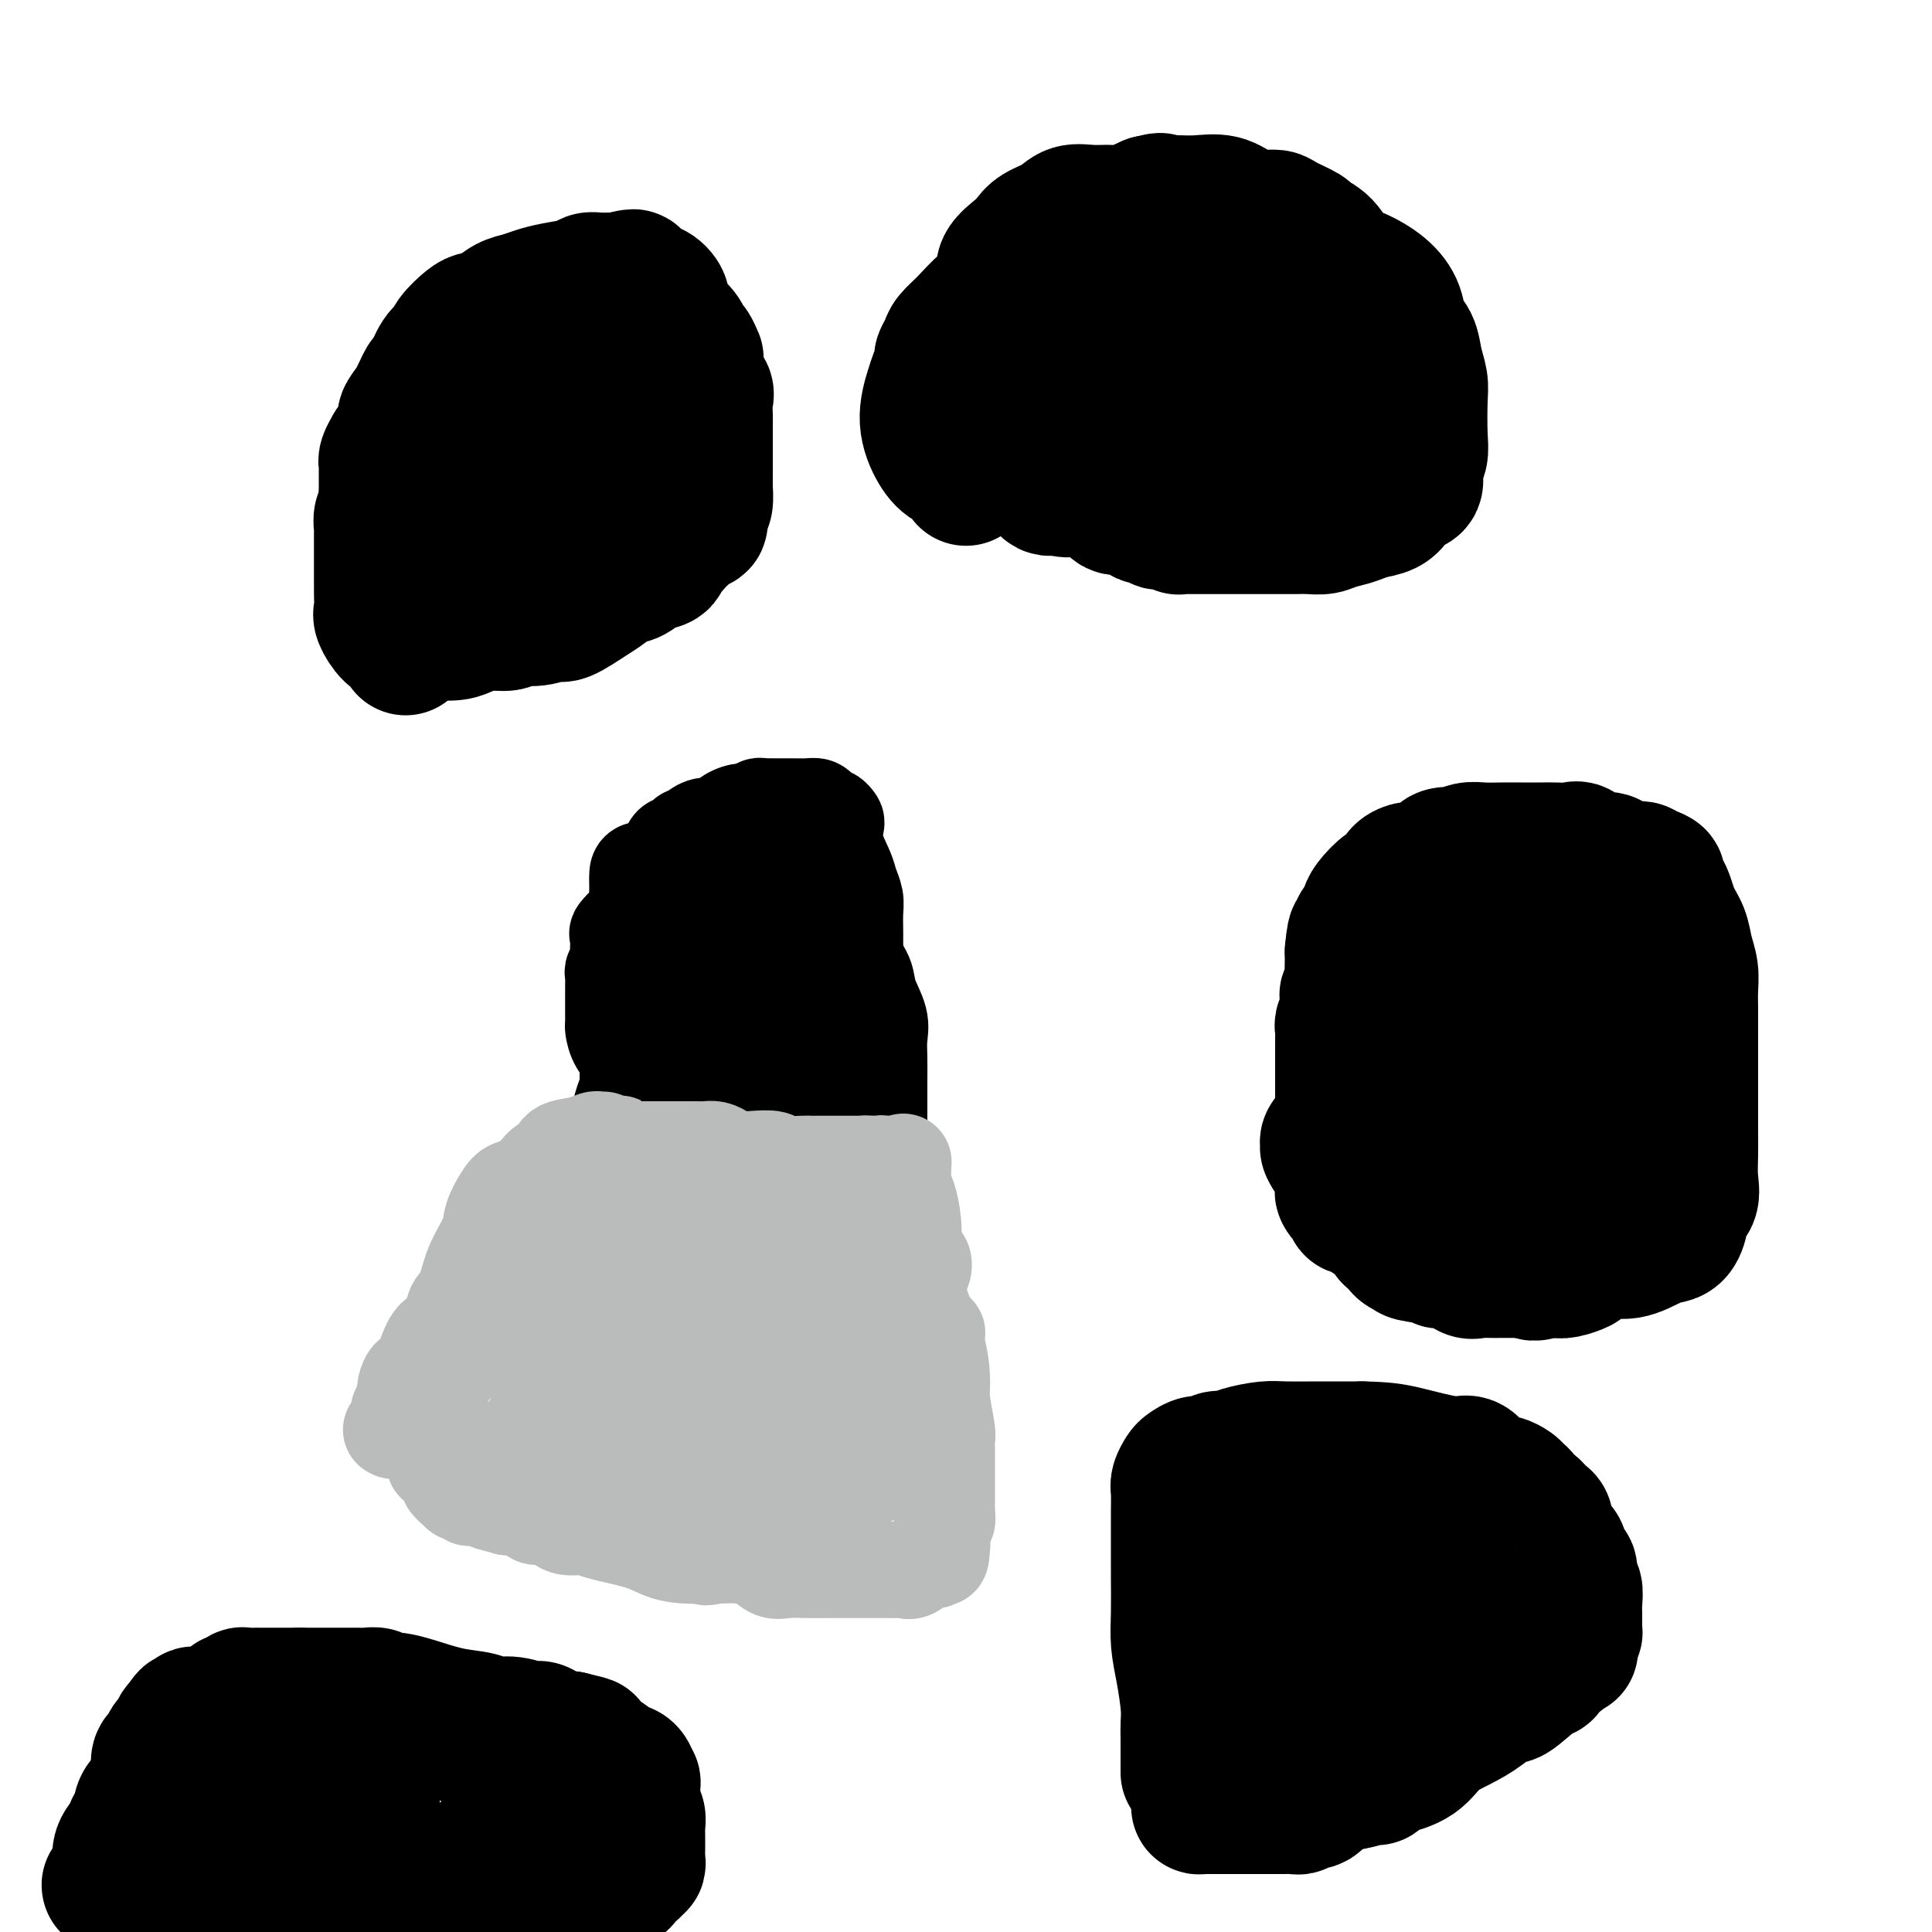 <svg viewBox='0 0 400 400' version='1.1' xmlns='http://www.w3.org/2000/svg' xmlns:xlink='http://www.w3.org/1999/xlink'><g fill='none' stroke='#000000' stroke-width='20' stroke-linecap='round' stroke-linejoin='round'><path d='M130,240c0.084,-0.814 0.169,-1.628 0,-2c-0.169,-0.372 -0.591,-0.301 -1,-1c-0.409,-0.699 -0.804,-2.168 -1,-3c-0.196,-0.832 -0.194,-1.027 0,-2c0.194,-0.973 0.581,-2.724 1,-4c0.419,-1.276 0.869,-2.075 1,-3c0.131,-0.925 -0.056,-1.974 0,-3c0.056,-1.026 0.355,-2.029 0,-3c-0.355,-0.971 -1.363,-1.911 -2,-3c-0.637,-1.089 -0.903,-2.326 -1,-3c-0.097,-0.674 -0.026,-0.785 0,-1c0.026,-0.215 0.007,-0.533 0,-1c-0.007,-0.467 -0.003,-1.081 0,-2c0.003,-0.919 0.005,-2.143 0,-3c-0.005,-0.857 -0.015,-1.347 0,-2c0.015,-0.653 0.057,-1.468 0,-2c-0.057,-0.532 -0.211,-0.780 0,-1c0.211,-0.220 0.787,-0.411 1,-1c0.213,-0.589 0.063,-1.576 0,-2c-0.063,-0.424 -0.037,-0.287 0,-1c0.037,-0.713 0.087,-2.278 0,-3c-0.087,-0.722 -0.310,-0.601 0,-1c0.310,-0.399 1.155,-1.319 2,-2c0.845,-0.681 1.692,-1.124 2,-2c0.308,-0.876 0.078,-2.184 0,-3c-0.078,-0.816 -0.004,-1.138 0,-2c0.004,-0.862 -0.061,-2.262 0,-3c0.061,-0.738 0.247,-0.814 1,-1c0.753,-0.186 2.072,-0.482 3,-1c0.928,-0.518 1.464,-1.259 2,-2'/><path d='M138,177c1.046,-1.028 0.661,-1.599 1,-2c0.339,-0.401 1.404,-0.634 2,-1c0.596,-0.366 0.725,-0.867 1,-1c0.275,-0.133 0.695,0.101 1,0c0.305,-0.101 0.494,-0.539 1,-1c0.506,-0.461 1.330,-0.946 2,-1c0.670,-0.054 1.188,0.321 2,0c0.812,-0.321 1.919,-1.340 3,-2c1.081,-0.660 2.135,-0.961 3,-1c0.865,-0.039 1.540,0.186 2,0c0.460,-0.186 0.704,-0.782 1,-1c0.296,-0.218 0.643,-0.058 1,0c0.357,0.058 0.724,0.016 1,0c0.276,-0.016 0.462,-0.004 1,0c0.538,0.004 1.429,0.000 2,0c0.571,-0.000 0.821,0.003 1,0c0.179,-0.003 0.286,-0.011 1,0c0.714,0.011 2.037,0.040 3,0c0.963,-0.040 1.568,-0.151 2,0c0.432,0.151 0.691,0.563 1,1c0.309,0.437 0.670,0.898 1,1c0.330,0.102 0.631,-0.156 1,0c0.369,0.156 0.805,0.726 1,1c0.195,0.274 0.147,0.250 0,1c-0.147,0.750 -0.393,2.272 0,4c0.393,1.728 1.426,3.662 2,5c0.574,1.338 0.690,2.079 1,3c0.310,0.921 0.815,2.020 1,3c0.185,0.980 0.050,1.841 0,3c-0.050,1.159 -0.014,2.617 0,4c0.014,1.383 0.007,2.692 0,4'/><path d='M177,197c0.425,2.659 1.487,3.806 2,5c0.513,1.194 0.477,2.435 1,4c0.523,1.565 1.604,3.455 2,5c0.396,1.545 0.106,2.743 0,4c-0.106,1.257 -0.028,2.571 0,4c0.028,1.429 0.007,2.973 0,5c-0.007,2.027 -0.001,4.536 0,6c0.001,1.464 -0.003,1.884 0,3c0.003,1.116 0.012,2.929 0,4c-0.012,1.071 -0.044,1.400 0,2c0.044,0.600 0.163,1.471 0,2c-0.163,0.529 -0.610,0.715 -1,1c-0.390,0.285 -0.724,0.669 -1,1c-0.276,0.331 -0.495,0.610 -1,1c-0.505,0.390 -1.295,0.892 -2,1c-0.705,0.108 -1.324,-0.178 -2,0c-0.676,0.178 -1.408,0.818 -2,1c-0.592,0.182 -1.044,-0.095 -2,0c-0.956,0.095 -2.414,0.561 -3,1c-0.586,0.439 -0.298,0.850 -1,1c-0.702,0.150 -2.394,0.040 -3,0c-0.606,-0.040 -0.126,-0.011 0,0c0.126,0.011 -0.103,0.004 -1,0c-0.897,-0.004 -2.464,-0.005 -3,0c-0.536,0.005 -0.043,0.015 0,0c0.043,-0.015 -0.366,-0.057 -1,0c-0.634,0.057 -1.493,0.211 -2,0c-0.507,-0.211 -0.662,-0.789 -1,-1c-0.338,-0.211 -0.860,-0.057 -1,0c-0.140,0.057 0.103,0.016 0,0c-0.103,-0.016 -0.551,-0.008 -1,0'/><path d='M154,247c-1.729,-0.381 -1.051,-0.834 -1,-1c0.051,-0.166 -0.525,-0.045 -1,0c-0.475,0.045 -0.849,0.013 -1,0c-0.151,-0.013 -0.078,-0.008 0,0c0.078,0.008 0.162,0.017 0,0c-0.162,-0.017 -0.572,-0.061 -1,0c-0.428,0.061 -0.876,0.228 -1,0c-0.124,-0.228 0.076,-0.852 0,-1c-0.076,-0.148 -0.429,0.181 -1,0c-0.571,-0.181 -1.360,-0.871 -2,-1c-0.640,-0.129 -1.131,0.302 -2,0c-0.869,-0.302 -2.116,-1.337 -3,-2c-0.884,-0.663 -1.404,-0.953 -2,-1c-0.596,-0.047 -1.268,0.150 -2,0c-0.732,-0.150 -1.524,-0.646 -2,-1c-0.476,-0.354 -0.635,-0.567 -1,-1c-0.365,-0.433 -0.935,-1.085 -1,-2c-0.065,-0.915 0.375,-2.092 0,-3c-0.375,-0.908 -1.566,-1.545 -2,-3c-0.434,-1.455 -0.113,-3.727 0,-5c0.113,-1.273 0.016,-1.548 0,-2c-0.016,-0.452 0.049,-1.083 0,-2c-0.049,-0.917 -0.213,-2.122 0,-3c0.213,-0.878 0.803,-1.431 1,-2c0.197,-0.569 0.001,-1.153 0,-2c-0.001,-0.847 0.191,-1.955 1,-3c0.809,-1.045 2.233,-2.026 3,-3c0.767,-0.974 0.876,-1.942 1,-3c0.124,-1.058 0.264,-2.208 1,-3c0.736,-0.792 2.067,-1.226 3,-2c0.933,-0.774 1.466,-1.887 2,-3'/><path d='M143,198c1.941,-2.591 1.795,-2.069 2,-2c0.205,0.069 0.763,-0.314 1,-1c0.237,-0.686 0.155,-1.677 0,-2c-0.155,-0.323 -0.381,0.020 0,0c0.381,-0.020 1.369,-0.402 2,-1c0.631,-0.598 0.904,-1.413 1,-2c0.096,-0.587 0.016,-0.946 0,-1c-0.016,-0.054 0.033,0.197 0,0c-0.033,-0.197 -0.150,-0.841 0,-1c0.150,-0.159 0.565,0.169 1,0c0.435,-0.169 0.890,-0.834 1,-1c0.110,-0.166 -0.124,0.165 0,0c0.124,-0.165 0.608,-0.828 1,-1c0.392,-0.172 0.693,0.146 1,0c0.307,-0.146 0.621,-0.757 1,-1c0.379,-0.243 0.822,-0.118 1,0c0.178,0.118 0.089,0.228 0,0c-0.089,-0.228 -0.178,-0.793 0,-1c0.178,-0.207 0.625,-0.056 1,0c0.375,0.056 0.679,0.016 1,0c0.321,-0.016 0.661,-0.008 1,0'/><path d='M158,184c1.261,-0.464 0.915,-0.124 1,0c0.085,0.124 0.601,0.034 1,0c0.399,-0.034 0.680,-0.010 1,0c0.320,0.010 0.678,0.006 1,0c0.322,-0.006 0.608,-0.013 1,0c0.392,0.013 0.889,0.045 1,0c0.111,-0.045 -0.165,-0.167 0,0c0.165,0.167 0.770,0.622 1,1c0.230,0.378 0.086,0.680 0,1c-0.086,0.320 -0.114,0.660 0,1c0.114,0.340 0.370,0.682 1,1c0.630,0.318 1.633,0.611 2,1c0.367,0.389 0.099,0.872 0,2c-0.099,1.128 -0.027,2.899 0,4c0.027,1.101 0.011,1.532 0,2c-0.011,0.468 -0.017,0.975 0,2c0.017,1.025 0.057,2.569 0,3c-0.057,0.431 -0.211,-0.251 0,0c0.211,0.251 0.789,1.435 1,2c0.211,0.565 0.057,0.510 0,1c-0.057,0.490 -0.015,1.524 0,2c0.015,0.476 0.004,0.396 0,1c-0.004,0.604 -0.001,1.894 0,3c0.001,1.106 0.000,2.029 0,3c-0.000,0.971 -0.000,1.992 0,3c0.000,1.008 0.000,2.004 0,3'/><path d='M169,220c0.094,5.120 -0.171,2.418 0,2c0.171,-0.418 0.778,1.446 1,2c0.222,0.554 0.060,-0.203 0,0c-0.060,0.203 -0.016,1.367 0,2c0.016,0.633 0.004,0.736 0,1c-0.004,0.264 -0.001,0.691 0,1c0.001,0.309 0.000,0.502 0,1c-0.000,0.498 -0.000,1.302 0,2c0.000,0.698 -0.000,1.290 0,2c0.000,0.710 0.001,1.539 0,2c-0.001,0.461 -0.003,0.554 0,1c0.003,0.446 0.011,1.244 0,2c-0.011,0.756 -0.041,1.471 0,2c0.041,0.529 0.152,0.874 0,1c-0.152,0.126 -0.565,0.034 -1,0c-0.435,-0.034 -0.890,-0.010 -1,0c-0.110,0.010 0.124,0.004 0,0c-0.124,-0.004 -0.608,-0.008 -1,0c-0.392,0.008 -0.692,0.027 -1,0c-0.308,-0.027 -0.622,-0.101 -1,0c-0.378,0.101 -0.818,0.378 -1,0c-0.182,-0.378 -0.104,-1.412 0,-2c0.104,-0.588 0.235,-0.731 0,-1c-0.235,-0.269 -0.836,-0.663 -1,-1c-0.164,-0.337 0.110,-0.616 0,-1c-0.110,-0.384 -0.603,-0.873 -1,-1c-0.397,-0.127 -0.698,0.110 -1,0c-0.302,-0.110 -0.607,-0.565 -1,-1c-0.393,-0.435 -0.875,-0.848 -1,-1c-0.125,-0.152 0.107,-0.043 0,0c-0.107,0.043 -0.554,0.022 -1,0'/><path d='M158,233c-1.334,-1.459 -1.668,-1.108 -2,-1c-0.332,0.108 -0.663,-0.028 -1,0c-0.337,0.028 -0.682,0.219 -1,0c-0.318,-0.219 -0.610,-0.847 -1,-1c-0.390,-0.153 -0.880,0.169 -1,0c-0.120,-0.169 0.129,-0.829 0,-1c-0.129,-0.171 -0.636,0.147 -1,0c-0.364,-0.147 -0.585,-0.758 -1,-1c-0.415,-0.242 -1.026,-0.116 -2,0c-0.974,0.116 -2.313,0.222 -3,0c-0.687,-0.222 -0.721,-0.772 -1,-1c-0.279,-0.228 -0.801,-0.135 -1,0c-0.199,0.135 -0.074,0.313 0,0c0.074,-0.313 0.096,-1.115 0,-2c-0.096,-0.885 -0.310,-1.851 0,-3c0.310,-1.149 1.143,-2.481 2,-4c0.857,-1.519 1.736,-3.223 3,-5c1.264,-1.777 2.912,-3.625 5,-5c2.088,-1.375 4.615,-2.278 6,-3c1.385,-0.722 1.629,-1.265 2,-2c0.371,-0.735 0.870,-1.664 1,-2c0.130,-0.336 -0.109,-0.079 0,0c0.109,0.079 0.565,-0.020 1,0c0.435,0.020 0.848,0.159 1,0c0.152,-0.159 0.043,-0.617 0,-1c-0.043,-0.383 -0.022,-0.692 0,-1'/><path d='M164,200c3.249,-3.772 0.871,-1.702 0,-1c-0.871,0.702 -0.233,0.034 0,0c0.233,-0.034 0.063,0.564 0,1c-0.063,0.436 -0.020,0.708 0,1c0.020,0.292 0.016,0.602 0,2c-0.016,1.398 -0.043,3.883 0,6c0.043,2.117 0.155,3.866 0,5c-0.155,1.134 -0.577,1.654 -1,3c-0.423,1.346 -0.845,3.520 -1,5c-0.155,1.480 -0.041,2.267 0,3c0.041,0.733 0.011,1.413 0,2c-0.011,0.587 -0.003,1.081 0,1c0.003,-0.081 0.001,-0.737 0,-1c-0.001,-0.263 -0.000,-0.131 0,0'/></g>
<g fill='none' stroke='#BABBBB' stroke-width='20' stroke-linecap='round' stroke-linejoin='round'><path d='M125,236c-0.369,0.026 -0.738,0.052 -1,0c-0.262,-0.052 -0.416,-0.184 -1,0c-0.584,0.184 -1.599,0.682 -3,1c-1.401,0.318 -3.189,0.456 -4,1c-0.811,0.544 -0.644,1.493 -1,2c-0.356,0.507 -1.236,0.571 -2,1c-0.764,0.429 -1.413,1.223 -2,2c-0.587,0.777 -1.111,1.535 -2,2c-0.889,0.465 -2.143,0.635 -3,1c-0.857,0.365 -1.317,0.924 -2,2c-0.683,1.076 -1.588,2.670 -2,4c-0.412,1.330 -0.332,2.395 -1,4c-0.668,1.605 -2.083,3.751 -3,6c-0.917,2.249 -1.334,4.602 -2,6c-0.666,1.398 -1.579,1.840 -2,3c-0.421,1.160 -0.351,3.037 -1,4c-0.649,0.963 -2.019,1.013 -3,2c-0.981,0.987 -1.573,2.911 -2,4c-0.427,1.089 -0.689,1.341 -1,2c-0.311,0.659 -0.671,1.723 -1,2c-0.329,0.277 -0.627,-0.233 -1,0c-0.373,0.233 -0.821,1.209 -1,2c-0.179,0.791 -0.090,1.395 0,2'/><path d='M84,289c-3.095,6.522 -0.833,2.326 0,1c0.833,-1.326 0.238,0.217 0,1c-0.238,0.783 -0.119,0.806 0,1c0.119,0.194 0.238,0.560 0,1c-0.238,0.440 -0.835,0.955 -1,1c-0.165,0.045 0.100,-0.380 0,0c-0.100,0.380 -0.565,1.564 -1,2c-0.435,0.436 -0.838,0.125 -1,0c-0.162,-0.125 -0.081,-0.062 0,0'/><path d='M187,241c0.022,-0.394 0.045,-0.787 0,0c-0.045,0.787 -0.157,2.756 0,4c0.157,1.244 0.583,1.765 1,3c0.417,1.235 0.826,3.184 1,5c0.174,1.816 0.114,3.498 0,5c-0.114,1.502 -0.280,2.825 0,5c0.280,2.175 1.007,5.203 2,8c0.993,2.797 2.252,5.365 3,8c0.748,2.635 0.985,5.338 1,7c0.015,1.662 -0.192,2.283 0,4c0.192,1.717 0.784,4.530 1,6c0.216,1.470 0.058,1.599 0,2c-0.058,0.401 -0.016,1.075 0,2c0.016,0.925 0.004,2.099 0,3c-0.004,0.901 -0.001,1.527 0,2c0.001,0.473 0.000,0.794 0,1c-0.000,0.206 0.001,0.297 0,1c-0.001,0.703 -0.004,2.018 0,3c0.004,0.982 0.015,1.633 0,2c-0.015,0.367 -0.057,0.452 0,1c0.057,0.548 0.211,1.559 0,2c-0.211,0.441 -0.788,0.311 -1,1c-0.212,0.689 -0.061,2.197 0,3c0.061,0.803 0.030,0.902 0,1'/><path d='M195,320c-0.236,5.157 -0.825,1.050 -1,0c-0.175,-1.050 0.065,0.959 0,2c-0.065,1.041 -0.436,1.116 -1,1c-0.564,-0.116 -1.321,-0.423 -2,0c-0.679,0.423 -1.281,1.578 -2,2c-0.719,0.422 -1.557,0.113 -2,0c-0.443,-0.113 -0.492,-0.030 -1,0c-0.508,0.030 -1.476,0.008 -2,0c-0.524,-0.008 -0.603,-0.002 -1,0c-0.397,0.002 -1.113,0.001 -2,0c-0.887,-0.001 -1.945,-0.001 -3,0c-1.055,0.001 -2.106,0.002 -3,0c-0.894,-0.002 -1.631,-0.007 -3,0c-1.369,0.007 -3.371,0.026 -5,0c-1.629,-0.026 -2.887,-0.098 -4,0c-1.113,0.098 -2.082,0.367 -3,0c-0.918,-0.367 -1.785,-1.368 -3,-2c-1.215,-0.632 -2.778,-0.893 -4,-1c-1.222,-0.107 -2.103,-0.059 -4,0c-1.897,0.059 -4.810,0.131 -7,0c-2.190,-0.131 -3.657,-0.464 -5,-1c-1.343,-0.536 -2.561,-1.276 -5,-2c-2.439,-0.724 -6.100,-1.433 -8,-2c-1.900,-0.567 -2.038,-0.992 -3,-1c-0.962,-0.008 -2.748,0.400 -4,0c-1.252,-0.400 -1.970,-1.610 -3,-2c-1.030,-0.390 -2.373,0.039 -3,0c-0.627,-0.039 -0.539,-0.547 -1,-1c-0.461,-0.453 -1.470,-0.853 -2,-1c-0.530,-0.147 -0.580,-0.042 -1,0c-0.420,0.042 -1.210,0.021 -2,0'/><path d='M105,312c-8.615,-2.233 -2.651,-1.316 -1,-1c1.651,0.316 -1.011,0.032 -2,0c-0.989,-0.032 -0.307,0.188 0,0c0.307,-0.188 0.237,-0.783 0,-1c-0.237,-0.217 -0.642,-0.057 -1,0c-0.358,0.057 -0.670,0.012 -1,0c-0.330,-0.012 -0.680,0.011 -1,0c-0.320,-0.011 -0.612,-0.054 -1,0c-0.388,0.054 -0.874,0.207 -1,0c-0.126,-0.207 0.107,-0.772 0,-1c-0.107,-0.228 -0.554,-0.118 -1,0c-0.446,0.118 -0.890,0.243 -1,0c-0.110,-0.243 0.114,-0.853 0,-1c-0.114,-0.147 -0.567,0.168 -1,0c-0.433,-0.168 -0.847,-0.820 -1,-1c-0.153,-0.180 -0.045,0.110 0,0c0.045,-0.110 0.027,-0.622 0,-1c-0.027,-0.378 -0.062,-0.623 0,-1c0.062,-0.377 0.223,-0.885 0,-1c-0.223,-0.115 -0.829,0.163 -1,0c-0.171,-0.163 0.094,-0.768 0,-1c-0.094,-0.232 -0.547,-0.092 -1,0c-0.453,0.092 -0.906,0.137 -1,0c-0.094,-0.137 0.171,-0.456 0,-1c-0.171,-0.544 -0.778,-1.311 -1,-2c-0.222,-0.689 -0.060,-1.298 0,-2c0.060,-0.702 0.016,-1.497 0,-2c-0.016,-0.503 -0.005,-0.715 0,-1c0.005,-0.285 0.002,-0.642 0,-1'/><path d='M89,294c-0.559,-2.189 0.045,-1.161 0,-1c-0.045,0.161 -0.738,-0.547 -1,-1c-0.262,-0.453 -0.091,-0.653 0,-1c0.091,-0.347 0.104,-0.841 0,-1c-0.104,-0.159 -0.324,0.018 0,0c0.324,-0.018 1.191,-0.231 2,-1c0.809,-0.769 1.561,-2.093 2,-3c0.439,-0.907 0.565,-1.398 1,-2c0.435,-0.602 1.181,-1.316 2,-2c0.819,-0.684 1.713,-1.337 3,-2c1.287,-0.663 2.969,-1.336 4,-2c1.031,-0.664 1.413,-1.320 2,-2c0.587,-0.680 1.379,-1.386 2,-2c0.621,-0.614 1.070,-1.138 2,-2c0.930,-0.862 2.340,-2.063 3,-3c0.660,-0.937 0.569,-1.609 1,-2c0.431,-0.391 1.383,-0.500 2,-1c0.617,-0.500 0.897,-1.392 1,-2c0.103,-0.608 0.028,-0.934 0,-1c-0.028,-0.066 -0.007,0.127 0,0c0.007,-0.127 0.002,-0.573 0,-1c-0.002,-0.427 -0.001,-0.836 0,-1c0.001,-0.164 0.000,-0.082 0,0'/><path d='M115,261c0.577,-0.965 1.520,-0.879 2,-1c0.480,-0.121 0.496,-0.451 1,-1c0.504,-0.549 1.494,-1.318 2,-2c0.506,-0.682 0.528,-1.278 1,-2c0.472,-0.722 1.394,-1.569 2,-2c0.606,-0.431 0.894,-0.444 1,-1c0.106,-0.556 0.028,-1.654 0,-2c-0.028,-0.346 -0.008,0.061 0,0c0.008,-0.061 0.002,-0.590 0,-1c-0.002,-0.410 -0.001,-0.701 0,-1c0.001,-0.299 0.000,-0.606 0,-1c-0.000,-0.394 -0.001,-0.875 0,-1c0.001,-0.125 0.004,0.107 0,0c-0.004,-0.107 -0.016,-0.553 0,-1c0.016,-0.447 0.060,-0.894 0,-1c-0.060,-0.106 -0.222,0.130 0,0c0.222,-0.130 0.830,-0.626 1,-1c0.170,-0.374 -0.098,-0.625 0,-1c0.098,-0.375 0.561,-0.875 1,-1c0.439,-0.125 0.852,0.124 1,0c0.148,-0.124 0.029,-0.621 0,-1c-0.029,-0.379 0.031,-0.641 0,-1c-0.031,-0.359 -0.152,-0.817 0,-1c0.152,-0.183 0.576,-0.092 1,0'/><path d='M128,238c0.726,-2.321 0.040,-0.622 0,0c-0.040,0.622 0.565,0.167 1,0c0.435,-0.167 0.702,-0.045 1,0c0.298,0.045 0.629,0.012 1,0c0.371,-0.012 0.781,-0.003 1,0c0.219,0.003 0.246,0.001 1,0c0.754,-0.001 2.234,-0.000 3,0c0.766,0.000 0.816,0.000 1,0c0.184,-0.000 0.500,-0.000 1,0c0.500,0.000 1.184,0.000 2,0c0.816,-0.000 1.766,-0.001 2,0c0.234,0.001 -0.246,0.003 0,0c0.246,-0.003 1.219,-0.011 2,0c0.781,0.011 1.369,0.042 2,0c0.631,-0.042 1.304,-0.156 2,0c0.696,0.156 1.416,0.581 2,1c0.584,0.419 1.031,0.830 2,1c0.969,0.170 2.458,0.098 4,0c1.542,-0.098 3.137,-0.222 4,0c0.863,0.222 0.995,0.792 2,1c1.005,0.208 2.884,0.056 4,0c1.116,-0.056 1.469,-0.015 2,0c0.531,0.015 1.241,0.004 2,0c0.759,-0.004 1.566,-0.001 2,0c0.434,0.001 0.494,0.000 1,0c0.506,-0.000 1.459,-0.000 2,0c0.541,0.000 0.670,0.000 1,0c0.330,-0.000 0.862,-0.000 1,0c0.138,0.000 -0.117,0.000 0,0c0.117,-0.000 0.605,-0.000 1,0c0.395,0.000 0.698,0.000 1,0'/><path d='M179,241c8.073,0.464 2.755,0.123 1,0c-1.755,-0.123 0.054,-0.029 1,0c0.946,0.029 1.027,-0.007 1,0c-0.027,0.007 -0.164,0.058 0,0c0.164,-0.058 0.630,-0.226 1,0c0.370,0.226 0.646,0.846 1,1c0.354,0.154 0.788,-0.157 1,0c0.212,0.157 0.204,0.782 0,1c-0.204,0.218 -0.604,0.030 -1,0c-0.396,-0.030 -0.788,0.097 -1,0c-0.212,-0.097 -0.245,-0.418 -1,0c-0.755,0.418 -2.234,1.576 -3,2c-0.766,0.424 -0.820,0.112 -1,0c-0.180,-0.112 -0.486,-0.026 -1,0c-0.514,0.026 -1.237,-0.007 -2,0c-0.763,0.007 -1.566,0.054 -2,0c-0.434,-0.054 -0.498,-0.210 -1,0c-0.502,0.210 -1.443,0.787 -2,1c-0.557,0.213 -0.731,0.061 -1,0c-0.269,-0.061 -0.635,-0.030 -1,0'/><path d='M168,246c-2.521,0.619 -0.325,0.166 0,0c0.325,-0.166 -1.221,-0.045 -2,0c-0.779,0.045 -0.791,0.012 -1,0c-0.209,-0.012 -0.616,-0.004 -1,0c-0.384,0.004 -0.746,0.005 -1,0c-0.254,-0.005 -0.400,-0.015 -1,0c-0.600,0.015 -1.653,0.057 -2,0c-0.347,-0.057 0.011,-0.211 0,0c-0.011,0.211 -0.391,0.789 -1,1c-0.609,0.211 -1.446,0.057 -2,0c-0.554,-0.057 -0.826,-0.015 -1,0c-0.174,0.015 -0.249,0.004 -1,0c-0.751,-0.004 -2.176,-0.001 -3,0c-0.824,0.001 -1.047,-0.001 -1,0c0.047,0.001 0.362,0.004 0,0c-0.362,-0.004 -1.403,-0.015 -2,0c-0.597,0.015 -0.751,0.057 -1,0c-0.249,-0.057 -0.592,-0.211 -1,0c-0.408,0.211 -0.879,0.788 -1,1c-0.121,0.212 0.108,0.061 0,0c-0.108,-0.061 -0.554,-0.030 -1,0'/><path d='M145,248c-3.784,0.265 -1.743,-0.073 -1,0c0.743,0.073 0.188,0.555 0,1c-0.188,0.445 -0.009,0.851 0,1c0.009,0.149 -0.152,0.040 0,0c0.152,-0.040 0.618,-0.011 1,0c0.382,0.011 0.679,0.003 1,0c0.321,-0.003 0.665,-0.001 1,0c0.335,0.001 0.663,0.000 1,0c0.337,-0.000 0.685,-0.001 1,0c0.315,0.001 0.597,0.004 1,0c0.403,-0.004 0.927,-0.015 1,0c0.073,0.015 -0.304,0.057 0,0c0.304,-0.057 1.288,-0.211 2,0c0.712,0.211 1.153,0.788 2,1c0.847,0.212 2.099,0.061 3,0c0.901,-0.061 1.450,-0.030 2,0'/><path d='M160,251c2.969,0.403 2.891,-0.088 3,0c0.109,0.088 0.407,0.755 1,1c0.593,0.245 1.483,0.070 2,0c0.517,-0.070 0.663,-0.033 1,0c0.337,0.033 0.867,0.061 1,0c0.133,-0.061 -0.129,-0.213 0,0c0.129,0.213 0.650,0.789 1,1c0.350,0.211 0.531,0.057 1,0c0.469,-0.057 1.228,-0.015 2,0c0.772,0.015 1.558,0.004 2,0c0.442,-0.004 0.539,-0.001 1,0c0.461,0.001 1.287,0.000 2,0c0.713,-0.000 1.315,-0.000 2,0c0.685,0.000 1.454,0.000 2,0c0.546,-0.000 0.870,-0.000 1,0c0.130,0.000 0.065,0.000 0,0'/><path d='M107,300c-0.397,0.116 -0.793,0.231 -1,0c-0.207,-0.231 -0.223,-0.809 0,-1c0.223,-0.191 0.685,0.005 1,0c0.315,-0.005 0.484,-0.210 1,-1c0.516,-0.790 1.378,-2.164 2,-3c0.622,-0.836 1.003,-1.132 2,-2c0.997,-0.868 2.611,-2.307 4,-3c1.389,-0.693 2.554,-0.638 3,-1c0.446,-0.362 0.174,-1.140 0,-2c-0.174,-0.860 -0.250,-1.802 0,-2c0.250,-0.198 0.828,0.349 1,0c0.172,-0.349 -0.060,-1.595 0,-2c0.060,-0.405 0.411,0.032 1,0c0.589,-0.032 1.415,-0.532 2,-1c0.585,-0.468 0.931,-0.903 1,-1c0.069,-0.097 -0.137,0.143 0,0c0.137,-0.143 0.617,-0.669 1,-1c0.383,-0.331 0.669,-0.467 1,-1c0.331,-0.533 0.709,-1.463 1,-2c0.291,-0.537 0.497,-0.682 1,-1c0.503,-0.318 1.303,-0.809 3,-1c1.697,-0.191 4.289,-0.081 6,0c1.711,0.081 2.539,0.134 3,0c0.461,-0.134 0.553,-0.454 1,-1c0.447,-0.546 1.247,-1.320 2,-2c0.753,-0.680 1.459,-1.268 3,-2c1.541,-0.732 3.919,-1.608 5,-2c1.081,-0.392 0.867,-0.301 1,-1c0.133,-0.699 0.613,-2.188 1,-3c0.387,-0.812 0.682,-0.946 1,-1c0.318,-0.054 0.659,-0.027 1,0'/><path d='M155,263c2.328,-2.083 0.649,-1.290 0,-1c-0.649,0.290 -0.269,0.078 0,0c0.269,-0.078 0.428,-0.021 0,0c-0.428,0.021 -1.443,0.005 -2,0c-0.557,-0.005 -0.654,0.000 -2,0c-1.346,-0.000 -3.939,-0.007 -6,0c-2.061,0.007 -3.588,0.026 -5,0c-1.412,-0.026 -2.708,-0.098 -4,0c-1.292,0.098 -2.579,0.367 -4,1c-1.421,0.633 -2.975,1.629 -4,2c-1.025,0.371 -1.521,0.115 -1,0c0.521,-0.115 2.060,-0.091 4,0c1.940,0.091 4.282,0.249 6,0c1.718,-0.249 2.811,-0.905 7,-2c4.189,-1.095 11.473,-2.628 16,-4c4.527,-1.372 6.296,-2.584 8,-4c1.704,-1.416 3.343,-3.035 4,-4c0.657,-0.965 0.330,-1.276 0,-1c-0.330,0.276 -0.665,1.138 -1,2'/><path d='M171,252c1.082,-0.929 -1.714,0.249 -3,1c-1.286,0.751 -1.064,1.077 -1,2c0.064,0.923 -0.030,2.445 -1,4c-0.970,1.555 -2.816,3.145 -4,5c-1.184,1.855 -1.706,3.975 -3,6c-1.294,2.025 -3.361,3.954 -4,6c-0.639,2.046 0.148,4.208 0,5c-0.148,0.792 -1.232,0.214 -2,0c-0.768,-0.214 -1.220,-0.063 0,0c1.220,0.063 4.112,0.038 7,0c2.888,-0.038 5.771,-0.091 9,0c3.229,0.091 6.803,0.325 10,0c3.197,-0.325 6.016,-1.208 8,-2c1.984,-0.792 3.133,-1.493 4,-2c0.867,-0.507 1.450,-0.822 2,-1c0.550,-0.178 1.065,-0.220 1,0c-0.065,0.220 -0.712,0.702 -1,1c-0.288,0.298 -0.218,0.414 -2,2c-1.782,1.586 -5.417,4.643 -8,8c-2.583,3.357 -4.115,7.013 -6,10c-1.885,2.987 -4.123,5.304 -6,8c-1.877,2.696 -3.393,5.770 -4,7c-0.607,1.230 -0.303,0.615 0,0'/><path d='M167,312c-4.158,5.520 -1.054,1.322 2,-1c3.054,-2.322 6.059,-2.766 9,-4c2.941,-1.234 5.817,-3.259 8,-5c2.183,-1.741 3.673,-3.199 5,-5c1.327,-1.801 2.492,-3.947 3,-5c0.508,-1.053 0.358,-1.014 0,-2c-0.358,-0.986 -0.926,-2.998 -1,-4c-0.074,-1.002 0.345,-0.993 0,-1c-0.345,-0.007 -1.454,-0.031 -2,0c-0.546,0.031 -0.528,0.118 -1,0c-0.472,-0.118 -1.432,-0.439 -3,0c-1.568,0.439 -3.742,1.640 -6,3c-2.258,1.360 -4.599,2.879 -7,4c-2.401,1.121 -4.863,1.845 -7,3c-2.137,1.155 -3.949,2.743 -5,4c-1.051,1.257 -1.343,2.185 -2,3c-0.657,0.815 -1.681,1.517 -1,1c0.681,-0.517 3.068,-2.255 5,-4c1.932,-1.745 3.409,-3.499 6,-6c2.591,-2.501 6.295,-5.751 10,-9'/><path d='M180,284c4.590,-4.890 6.065,-8.115 7,-11c0.935,-2.885 1.329,-5.429 2,-7c0.671,-1.571 1.620,-2.169 2,-3c0.380,-0.831 0.190,-1.896 0,-2c-0.190,-0.104 -0.379,0.751 -1,2c-0.621,1.249 -1.673,2.891 -3,5c-1.327,2.109 -2.929,4.683 -6,8c-3.071,3.317 -7.611,7.376 -11,11c-3.389,3.624 -5.628,6.813 -8,10c-2.372,3.187 -4.878,6.373 -7,9c-2.122,2.627 -3.861,4.697 -5,6c-1.139,1.303 -1.680,1.840 -2,2c-0.320,0.160 -0.420,-0.057 0,-1c0.420,-0.943 1.360,-2.613 4,-5c2.640,-2.387 6.981,-5.490 11,-9c4.019,-3.510 7.718,-7.428 11,-12c3.282,-4.572 6.148,-9.800 8,-14c1.852,-4.200 2.692,-7.373 3,-9c0.308,-1.627 0.085,-1.707 0,-2c-0.085,-0.293 -0.033,-0.800 0,-1c0.033,-0.200 0.047,-0.092 -1,1c-1.047,1.092 -3.156,3.169 -6,6c-2.844,2.831 -6.422,6.415 -10,10'/><path d='M168,278c-4.496,4.909 -7.234,8.681 -10,12c-2.766,3.319 -5.558,6.184 -8,9c-2.442,2.816 -4.534,5.581 -7,8c-2.466,2.419 -5.305,4.490 -7,6c-1.695,1.510 -2.244,2.459 -3,3c-0.756,0.541 -1.718,0.674 -2,1c-0.282,0.326 0.117,0.845 0,1c-0.117,0.155 -0.750,-0.053 1,-1c1.750,-0.947 5.883,-2.632 11,-5c5.117,-2.368 11.217,-5.417 17,-8c5.783,-2.583 11.248,-4.699 15,-7c3.752,-2.301 5.792,-4.785 7,-7c1.208,-2.215 1.584,-4.160 2,-5c0.416,-0.840 0.873,-0.573 1,-1c0.127,-0.427 -0.076,-1.547 0,-2c0.076,-0.453 0.433,-0.241 1,0c0.567,0.241 1.345,0.509 0,2c-1.345,1.491 -4.815,4.205 -8,7c-3.185,2.795 -6.087,5.670 -9,9c-2.913,3.330 -5.837,7.117 -8,10c-2.163,2.883 -3.564,4.864 -5,6c-1.436,1.136 -2.907,1.426 -4,2c-1.093,0.574 -1.808,1.432 -2,2c-0.192,0.568 0.141,0.845 0,1c-0.141,0.155 -0.754,0.187 -1,0c-0.246,-0.187 -0.123,-0.594 0,-1'/><path d='M149,320c-5.407,5.538 -0.925,0.383 2,-4c2.925,-4.383 4.292,-7.994 5,-12c0.708,-4.006 0.755,-8.407 2,-14c1.245,-5.593 3.687,-12.376 5,-17c1.313,-4.624 1.498,-7.087 2,-9c0.502,-1.913 1.320,-3.275 2,-4c0.680,-0.725 1.220,-0.813 1,-1c-0.220,-0.187 -1.201,-0.473 -2,0c-0.799,0.473 -1.415,1.704 -3,3c-1.585,1.296 -4.137,2.657 -7,4c-2.863,1.343 -6.037,2.667 -9,4c-2.963,1.333 -5.715,2.676 -8,4c-2.285,1.324 -4.104,2.628 -6,4c-1.896,1.372 -3.870,2.813 -5,4c-1.130,1.187 -1.416,2.121 -2,3c-0.584,0.879 -1.467,1.703 -2,2c-0.533,0.297 -0.718,0.068 -1,0c-0.282,-0.068 -0.662,0.024 -1,0c-0.338,-0.024 -0.635,-0.164 -1,0c-0.365,0.164 -0.799,0.632 -1,1c-0.201,0.368 -0.169,0.634 0,1c0.169,0.366 0.476,0.830 0,1c-0.476,0.170 -1.736,0.046 -2,0c-0.264,-0.046 0.467,-0.012 1,0c0.533,0.012 0.866,0.004 2,0c1.134,-0.004 3.067,-0.002 5,0'/><path d='M126,290c3.453,-1.106 9.085,-3.872 12,-5c2.915,-1.128 3.114,-0.616 4,-1c0.886,-0.384 2.460,-1.662 3,-2c0.540,-0.338 0.046,0.263 0,1c-0.046,0.737 0.354,1.608 0,2c-0.354,0.392 -1.463,0.305 -3,1c-1.537,0.695 -3.501,2.172 -5,4c-1.499,1.828 -2.534,4.006 -5,6c-2.466,1.994 -6.362,3.802 -8,5c-1.638,1.198 -1.019,1.786 -1,2c0.019,0.214 -0.564,0.054 -1,0c-0.436,-0.054 -0.726,-0.003 -1,0c-0.274,0.003 -0.532,-0.041 1,0c1.532,0.041 4.854,0.165 7,0c2.146,-0.165 3.116,-0.621 4,-1c0.884,-0.379 1.681,-0.680 2,-1c0.319,-0.320 0.159,-0.660 0,-1'/><path d='M135,300c1.766,-0.298 -0.318,0.456 -1,1c-0.682,0.544 0.039,0.878 -2,1c-2.039,0.122 -6.836,0.033 -9,0c-2.164,-0.033 -1.693,-0.009 -2,0c-0.307,0.009 -1.390,0.002 -1,0c0.390,-0.002 2.254,-0.001 3,0c0.746,0.001 0.373,0.000 0,0'/></g>
<g fill='none' stroke='#000000' stroke-width='28' stroke-linecap='round' stroke-linejoin='round'><path d='M278,235c-0.000,-0.851 -0.000,-1.702 0,-2c0.000,-0.298 0.000,-0.041 0,0c-0.000,0.041 -0.000,-0.132 0,-1c0.000,-0.868 0.000,-2.432 0,-3c-0.000,-0.568 -0.000,-0.140 0,-1c0.000,-0.860 0.000,-3.008 0,-4c-0.000,-0.992 -0.001,-0.829 0,-2c0.001,-1.171 0.004,-3.674 0,-5c-0.004,-1.326 -0.015,-1.473 0,-2c0.015,-0.527 0.057,-1.435 0,-2c-0.057,-0.565 -0.211,-0.786 0,-1c0.211,-0.214 0.788,-0.420 1,-1c0.212,-0.580 0.061,-1.535 0,-2c-0.061,-0.465 -0.030,-0.441 0,-1c0.030,-0.559 0.061,-1.701 0,-2c-0.061,-0.299 -0.212,0.246 0,0c0.212,-0.246 0.789,-1.284 1,-2c0.211,-0.716 0.057,-1.109 0,-2c-0.057,-0.891 -0.015,-2.278 0,-3c0.015,-0.722 0.004,-0.778 0,-1c-0.004,-0.222 -0.002,-0.611 0,-1'/><path d='M280,197c0.548,-6.235 0.919,-2.824 1,-2c0.081,0.824 -0.126,-0.939 0,-2c0.126,-1.061 0.587,-1.421 1,-2c0.413,-0.579 0.778,-1.377 1,-2c0.222,-0.623 0.301,-1.071 1,-2c0.699,-0.929 2.017,-2.339 3,-3c0.983,-0.661 1.632,-0.572 2,-1c0.368,-0.428 0.456,-1.371 1,-2c0.544,-0.629 1.544,-0.943 2,-1c0.456,-0.057 0.369,0.142 1,0c0.631,-0.142 1.982,-0.626 3,-1c1.018,-0.374 1.704,-0.640 2,-1c0.296,-0.360 0.203,-0.814 1,-1c0.797,-0.186 2.485,-0.102 3,0c0.515,0.102 -0.141,0.224 0,0c0.141,-0.224 1.080,-0.792 2,-1c0.920,-0.208 1.821,-0.056 3,0c1.179,0.056 2.637,0.016 4,0c1.363,-0.016 2.631,-0.006 4,0c1.369,0.006 2.840,0.010 4,0c1.160,-0.010 2.009,-0.033 3,0c0.991,0.033 2.123,0.121 3,0c0.877,-0.121 1.498,-0.453 2,0c0.502,0.453 0.884,1.690 2,2c1.116,0.310 2.968,-0.305 4,0c1.032,0.305 1.246,1.532 2,2c0.754,0.468 2.047,0.177 3,0c0.953,-0.177 1.564,-0.240 2,0c0.436,0.240 0.696,0.783 1,1c0.304,0.217 0.652,0.109 1,0'/><path d='M342,181c2.533,0.946 0.366,0.812 0,1c-0.366,0.188 1.068,0.700 2,2c0.932,1.300 1.360,3.390 2,5c0.640,1.610 1.492,2.741 2,4c0.508,1.259 0.672,2.648 1,4c0.328,1.352 0.820,2.669 1,4c0.180,1.331 0.048,2.677 0,4c-0.048,1.323 -0.013,2.623 0,4c0.013,1.377 0.003,2.831 0,4c-0.003,1.169 -0.001,2.052 0,3c0.001,0.948 0.000,1.960 0,3c-0.000,1.040 0.000,2.108 0,3c-0.000,0.892 -0.001,1.610 0,3c0.001,1.390 0.002,3.454 0,5c-0.002,1.546 -0.008,2.574 0,4c0.008,1.426 0.031,3.248 0,5c-0.031,1.752 -0.116,3.432 0,5c0.116,1.568 0.432,3.022 0,4c-0.432,0.978 -1.612,1.479 -2,2c-0.388,0.521 0.014,1.062 0,2c-0.014,0.938 -0.446,2.274 -1,3c-0.554,0.726 -1.231,0.842 -2,1c-0.769,0.158 -1.629,0.357 -3,1c-1.371,0.643 -3.253,1.731 -5,2c-1.747,0.269 -3.360,-0.282 -5,0c-1.640,0.282 -3.307,1.396 -4,2c-0.693,0.604 -0.413,0.698 -1,1c-0.587,0.302 -2.043,0.812 -3,1c-0.957,0.188 -1.416,0.054 -2,0c-0.584,-0.054 -1.292,-0.027 -2,0'/><path d='M320,263c-4.260,1.210 -1.411,0.234 -1,0c0.411,-0.234 -1.615,0.273 -3,0c-1.385,-0.273 -2.128,-1.327 -3,-2c-0.872,-0.673 -1.872,-0.965 -3,-1c-1.128,-0.035 -2.384,0.188 -3,0c-0.616,-0.188 -0.592,-0.786 -1,-1c-0.408,-0.214 -1.247,-0.042 -2,0c-0.753,0.042 -1.420,-0.045 -2,0c-0.580,0.045 -1.074,0.223 -2,0c-0.926,-0.223 -2.286,-0.849 -3,-1c-0.714,-0.151 -0.784,0.171 -1,0c-0.216,-0.171 -0.580,-0.834 -1,-1c-0.420,-0.166 -0.897,0.166 -1,0c-0.103,-0.166 0.169,-0.828 0,-1c-0.169,-0.172 -0.777,0.147 -1,0c-0.223,-0.147 -0.060,-0.761 0,-1c0.060,-0.239 0.016,-0.102 0,0c-0.016,0.102 -0.004,0.171 0,0c0.004,-0.171 0.001,-0.582 0,-1c-0.001,-0.418 -0.000,-0.844 0,-1c0.000,-0.156 0.000,-0.044 0,-1c-0.000,-0.956 -0.000,-2.982 0,-4c0.000,-1.018 0.000,-1.028 0,-2c-0.000,-0.972 -0.000,-2.906 0,-4c0.000,-1.094 0.000,-1.346 0,-2c-0.000,-0.654 -0.000,-1.708 0,-3c0.000,-1.292 0.000,-2.821 0,-4c-0.000,-1.179 -0.000,-2.007 0,-3c0.000,-0.993 0.000,-2.152 0,-3c-0.000,-0.848 -0.000,-1.385 0,-2c0.000,-0.615 0.000,-1.307 0,-2'/><path d='M293,223c0.294,-5.669 1.529,-2.843 2,-2c0.471,0.843 0.179,-0.299 0,-1c-0.179,-0.701 -0.245,-0.961 0,-1c0.245,-0.039 0.801,0.143 1,0c0.199,-0.143 0.039,-0.611 0,-1c-0.039,-0.389 0.041,-0.699 0,-1c-0.041,-0.301 -0.203,-0.591 0,-1c0.203,-0.409 0.772,-0.935 1,-1c0.228,-0.065 0.114,0.333 0,0c-0.114,-0.333 -0.229,-1.396 0,-2c0.229,-0.604 0.800,-0.748 1,-1c0.200,-0.252 0.028,-0.613 0,-1c-0.028,-0.387 0.087,-0.800 0,-1c-0.087,-0.200 -0.378,-0.186 0,-1c0.378,-0.814 1.425,-2.455 2,-3c0.575,-0.545 0.679,0.008 1,0c0.321,-0.008 0.860,-0.576 1,-1c0.140,-0.424 -0.117,-0.702 0,-1c0.117,-0.298 0.609,-0.615 1,-1c0.391,-0.385 0.682,-0.839 1,-1c0.318,-0.161 0.664,-0.028 1,0c0.336,0.028 0.664,-0.049 1,0c0.336,0.049 0.681,0.223 1,0c0.319,-0.223 0.611,-0.844 1,-1c0.389,-0.156 0.874,0.151 1,0c0.126,-0.151 -0.108,-0.762 0,-1c0.108,-0.238 0.559,-0.102 1,0c0.441,0.102 0.871,0.172 1,0c0.129,-0.172 -0.042,-0.585 0,-1c0.042,-0.415 0.298,-0.833 1,-1c0.702,-0.167 1.851,-0.084 3,0'/><path d='M315,198c2.394,-1.464 0.880,-1.124 1,-1c0.120,0.124 1.876,0.033 3,0c1.124,-0.033 1.618,-0.009 2,0c0.382,0.009 0.653,0.002 1,0c0.347,-0.002 0.772,-0.001 1,0c0.228,0.001 0.260,0.000 1,0c0.740,-0.000 2.187,0.000 4,0c1.813,-0.000 3.992,-0.001 5,0c1.008,0.001 0.845,0.002 1,0c0.155,-0.002 0.629,-0.009 1,0c0.371,0.009 0.639,0.032 1,0c0.361,-0.032 0.815,-0.119 1,0c0.185,0.119 0.102,0.444 0,1c-0.102,0.556 -0.222,1.344 0,2c0.222,0.656 0.788,1.181 1,2c0.212,0.819 0.071,1.934 0,3c-0.071,1.066 -0.071,2.084 0,3c0.071,0.916 0.212,1.730 0,3c-0.212,1.270 -0.779,2.997 -1,4c-0.221,1.003 -0.098,1.280 0,2c0.098,0.720 0.170,1.881 0,3c-0.170,1.119 -0.582,2.197 -1,3c-0.418,0.803 -0.843,1.332 -1,2c-0.157,0.668 -0.045,1.477 0,2c0.045,0.523 0.022,0.762 0,1'/><path d='M335,228c-0.380,5.363 -0.830,3.270 -1,3c-0.170,-0.270 -0.060,1.284 0,2c0.060,0.716 0.069,0.595 0,1c-0.069,0.405 -0.215,1.335 0,2c0.215,0.665 0.790,1.065 1,2c0.210,0.935 0.054,2.407 0,3c-0.054,0.593 -0.006,0.309 0,1c0.006,0.691 -0.030,2.356 0,3c0.030,0.644 0.128,0.267 0,1c-0.128,0.733 -0.480,2.577 -1,4c-0.520,1.423 -1.209,2.423 -2,3c-0.791,0.577 -1.686,0.729 -3,2c-1.314,1.271 -3.049,3.661 -4,5c-0.951,1.339 -1.118,1.627 -2,2c-0.882,0.373 -2.478,0.832 -3,1c-0.522,0.168 0.032,0.045 0,0c-0.032,-0.045 -0.648,-0.012 -1,0c-0.352,0.012 -0.440,0.003 -1,0c-0.560,-0.003 -1.592,-0.001 -2,0c-0.408,0.001 -0.192,0.002 -1,0c-0.808,-0.002 -2.640,-0.008 -4,0c-1.360,0.008 -2.247,0.030 -3,0c-0.753,-0.030 -1.371,-0.114 -2,0c-0.629,0.114 -1.267,0.424 -2,0c-0.733,-0.424 -1.559,-1.581 -2,-2c-0.441,-0.419 -0.495,-0.098 -1,0c-0.505,0.098 -1.461,-0.026 -2,0c-0.539,0.026 -0.660,0.203 -1,0c-0.340,-0.203 -0.899,-0.785 -1,-1c-0.101,-0.215 0.257,-0.061 0,0c-0.257,0.061 -1.128,0.031 -2,0'/><path d='M295,260c-4.753,-0.543 -2.636,-0.901 -2,-1c0.636,-0.099 -0.207,0.063 -1,0c-0.793,-0.063 -1.534,-0.349 -2,-1c-0.466,-0.651 -0.657,-1.666 -1,-2c-0.343,-0.334 -0.838,0.013 -1,0c-0.162,-0.013 0.007,-0.386 0,-1c-0.007,-0.614 -0.192,-1.469 -1,-2c-0.808,-0.531 -2.240,-0.739 -3,-1c-0.760,-0.261 -0.847,-0.577 -1,-1c-0.153,-0.423 -0.370,-0.954 -1,-1c-0.630,-0.046 -1.671,0.393 -2,0c-0.329,-0.393 0.056,-1.618 0,-2c-0.056,-0.382 -0.553,0.079 -1,0c-0.447,-0.079 -0.846,-0.697 -1,-1c-0.154,-0.303 -0.065,-0.291 0,-1c0.065,-0.709 0.107,-2.140 0,-3c-0.107,-0.860 -0.361,-1.151 -1,-2c-0.639,-0.849 -1.661,-2.256 -2,-3c-0.339,-0.744 0.006,-0.824 0,-1c-0.006,-0.176 -0.362,-0.447 0,-1c0.362,-0.553 1.441,-1.387 2,-2c0.559,-0.613 0.598,-1.003 1,-2c0.402,-0.997 1.169,-2.601 2,-4c0.831,-1.399 1.727,-2.595 3,-4c1.273,-1.405 2.922,-3.021 5,-5c2.078,-1.979 4.583,-4.323 7,-6c2.417,-1.677 4.744,-2.687 7,-4c2.256,-1.313 4.440,-2.929 6,-4c1.560,-1.071 2.497,-1.596 4,-2c1.503,-0.404 3.572,-0.687 5,-1c1.428,-0.313 2.214,-0.657 3,-1'/><path d='M320,201c3.941,-2.083 1.294,-1.292 1,-1c-0.294,0.292 1.763,0.085 3,0c1.237,-0.085 1.652,-0.046 2,0c0.348,0.046 0.629,0.101 1,0c0.371,-0.101 0.833,-0.358 1,0c0.167,0.358 0.041,1.333 0,2c-0.041,0.667 0.004,1.028 0,2c-0.004,0.972 -0.056,2.556 0,4c0.056,1.444 0.221,2.749 0,4c-0.221,1.251 -0.829,2.449 -1,4c-0.171,1.551 0.095,3.456 0,5c-0.095,1.544 -0.550,2.726 -1,4c-0.450,1.274 -0.894,2.641 -1,4c-0.106,1.359 0.127,2.710 0,4c-0.127,1.290 -0.612,2.520 -1,3c-0.388,0.480 -0.677,0.208 -1,1c-0.323,0.792 -0.679,2.646 -1,4c-0.321,1.354 -0.607,2.209 -1,3c-0.393,0.791 -0.894,1.517 -1,2c-0.106,0.483 0.183,0.721 0,1c-0.183,0.279 -0.836,0.597 -1,1c-0.164,0.403 0.162,0.892 0,1c-0.162,0.108 -0.813,-0.163 -1,0c-0.187,0.163 0.089,0.761 0,1c-0.089,0.239 -0.545,0.120 -1,0'/><path d='M317,250c-1.245,2.473 -0.359,0.157 0,-1c0.359,-1.157 0.191,-1.154 0,-2c-0.191,-0.846 -0.405,-2.540 0,-5c0.405,-2.460 1.429,-5.685 2,-9c0.571,-3.315 0.689,-6.721 1,-9c0.311,-2.279 0.816,-3.431 1,-5c0.184,-1.569 0.047,-3.553 0,-5c-0.047,-1.447 -0.003,-2.356 0,-3c0.003,-0.644 -0.036,-1.023 0,-1c0.036,0.023 0.145,0.449 0,1c-0.145,0.551 -0.545,1.228 -1,2c-0.455,0.772 -0.966,1.638 -2,3c-1.034,1.362 -2.592,3.220 -4,5c-1.408,1.780 -2.664,3.483 -3,5c-0.336,1.517 0.250,2.850 0,4c-0.250,1.150 -1.337,2.117 -2,3c-0.663,0.883 -0.904,1.681 -1,2c-0.096,0.319 -0.048,0.160 0,0'/><path d='M200,99c0.267,-0.786 0.533,-1.572 0,-2c-0.533,-0.428 -1.867,-0.498 -3,-1c-1.133,-0.502 -2.065,-1.438 -3,-3c-0.935,-1.562 -1.873,-3.752 -2,-6c-0.127,-2.248 0.558,-4.556 1,-6c0.442,-1.444 0.642,-2.025 1,-3c0.358,-0.975 0.874,-2.346 1,-3c0.126,-0.654 -0.140,-0.592 0,-1c0.140,-0.408 0.685,-1.288 1,-2c0.315,-0.712 0.400,-1.258 1,-2c0.600,-0.742 1.713,-1.682 3,-3c1.287,-1.318 2.747,-3.014 4,-4c1.253,-0.986 2.300,-1.261 3,-2c0.700,-0.739 1.053,-1.941 1,-3c-0.053,-1.059 -0.513,-1.974 0,-3c0.513,-1.026 1.998,-2.163 3,-3c1.002,-0.837 1.520,-1.373 2,-2c0.480,-0.627 0.923,-1.345 2,-2c1.077,-0.655 2.790,-1.246 4,-2c1.210,-0.754 1.918,-1.672 3,-2c1.082,-0.328 2.537,-0.067 4,0c1.463,0.067 2.932,-0.059 4,0c1.068,0.059 1.734,0.303 3,0c1.266,-0.303 3.133,-1.151 5,-2'/><path d='M238,42c3.752,-0.928 1.633,-0.249 1,0c-0.633,0.249 0.219,0.067 1,0c0.781,-0.067 1.489,-0.020 2,0c0.511,0.020 0.824,0.012 1,0c0.176,-0.012 0.213,-0.027 1,0c0.787,0.027 2.323,0.098 4,0c1.677,-0.098 3.497,-0.364 5,0c1.503,0.364 2.691,1.358 4,2c1.309,0.642 2.741,0.931 4,1c1.259,0.069 2.346,-0.083 3,0c0.654,0.083 0.873,0.400 2,1c1.127,0.600 3.160,1.483 4,2c0.840,0.517 0.486,0.669 1,1c0.514,0.331 1.896,0.843 3,2c1.104,1.157 1.930,2.960 3,4c1.070,1.040 2.385,1.316 4,2c1.615,0.684 3.532,1.774 5,3c1.468,1.226 2.488,2.586 3,4c0.512,1.414 0.515,2.881 1,4c0.485,1.119 1.450,1.888 2,3c0.550,1.112 0.684,2.566 1,4c0.316,1.434 0.812,2.848 1,4c0.188,1.152 0.066,2.043 0,4c-0.066,1.957 -0.076,4.982 0,7c0.076,2.018 0.238,3.030 0,4c-0.238,0.970 -0.877,1.899 -1,3c-0.123,1.101 0.271,2.375 0,3c-0.271,0.625 -1.207,0.600 -2,1c-0.793,0.400 -1.444,1.223 -2,2c-0.556,0.777 -1.016,1.508 -2,2c-0.984,0.492 -2.492,0.746 -4,1'/><path d='M283,106c-2.763,1.321 -4.672,1.622 -6,2c-1.328,0.378 -2.075,0.833 -3,1c-0.925,0.167 -2.026,0.045 -3,0c-0.974,-0.045 -1.820,-0.012 -3,0c-1.180,0.012 -2.693,0.003 -4,0c-1.307,-0.003 -2.409,-0.001 -4,0c-1.591,0.001 -3.670,-0.000 -5,0c-1.330,0.000 -1.911,0.001 -3,0c-1.089,-0.001 -2.688,-0.004 -4,0c-1.312,0.004 -2.339,0.015 -3,0c-0.661,-0.015 -0.956,-0.057 -1,0c-0.044,0.057 0.162,0.212 0,0c-0.162,-0.212 -0.691,-0.793 -1,-1c-0.309,-0.207 -0.397,-0.041 -1,0c-0.603,0.041 -1.720,-0.044 -2,0c-0.280,0.044 0.276,0.218 0,0c-0.276,-0.218 -1.383,-0.829 -2,-1c-0.617,-0.171 -0.743,0.098 -1,0c-0.257,-0.098 -0.646,-0.562 -1,-1c-0.354,-0.438 -0.672,-0.849 -1,-1c-0.328,-0.151 -0.665,-0.044 -1,0c-0.335,0.044 -0.666,0.023 -1,0c-0.334,-0.023 -0.670,-0.049 -1,0c-0.330,0.049 -0.653,0.172 -1,0c-0.347,-0.172 -0.719,-0.638 -1,-1c-0.281,-0.362 -0.470,-0.619 -1,-1c-0.530,-0.381 -1.399,-0.887 -2,-1c-0.601,-0.113 -0.934,0.166 -1,0c-0.066,-0.166 0.136,-0.775 0,-1c-0.136,-0.225 -0.610,-0.064 -1,0c-0.390,0.064 -0.695,0.032 -1,0'/><path d='M224,101c-3.204,-1.129 -0.714,0.049 0,0c0.714,-0.049 -0.348,-1.324 -1,-2c-0.652,-0.676 -0.895,-0.754 -1,-1c-0.105,-0.246 -0.073,-0.661 0,-1c0.073,-0.339 0.188,-0.601 0,-1c-0.188,-0.399 -0.677,-0.936 -1,-1c-0.323,-0.064 -0.479,0.344 -1,0c-0.521,-0.344 -1.408,-1.441 -2,-2c-0.592,-0.559 -0.890,-0.579 -1,-1c-0.110,-0.421 -0.033,-1.244 0,-2c0.033,-0.756 0.023,-1.445 0,-2c-0.023,-0.555 -0.059,-0.975 0,-1c0.059,-0.025 0.212,0.344 0,0c-0.212,-0.344 -0.789,-1.400 -1,-2c-0.211,-0.600 -0.056,-0.743 0,-1c0.056,-0.257 0.015,-0.628 0,-1c-0.015,-0.372 -0.002,-0.744 0,-1c0.002,-0.256 -0.007,-0.397 0,-1c0.007,-0.603 0.030,-1.667 0,-2c-0.030,-0.333 -0.113,0.066 0,0c0.113,-0.066 0.423,-0.595 1,-1c0.577,-0.405 1.423,-0.685 2,-1c0.577,-0.315 0.886,-0.665 1,-1c0.114,-0.335 0.033,-0.654 1,-1c0.967,-0.346 2.980,-0.720 4,-1c1.020,-0.280 1.045,-0.467 2,-1c0.955,-0.533 2.839,-1.411 4,-2c1.161,-0.589 1.600,-0.890 2,-1c0.400,-0.110 0.762,-0.030 1,0c0.238,0.030 0.354,0.008 1,0c0.646,-0.008 1.823,-0.004 3,0'/><path d='M238,70c3.503,-1.626 1.761,-1.689 2,-2c0.239,-0.311 2.459,-0.868 4,-1c1.541,-0.132 2.402,0.161 3,0c0.598,-0.161 0.933,-0.775 1,-1c0.067,-0.225 -0.132,-0.059 0,0c0.132,0.059 0.596,0.012 1,0c0.404,-0.012 0.748,0.011 1,0c0.252,-0.011 0.410,-0.055 1,0c0.590,0.055 1.611,0.211 2,0c0.389,-0.211 0.146,-0.789 0,-1c-0.146,-0.211 -0.194,-0.057 0,0c0.194,0.057 0.630,0.015 1,0c0.370,-0.015 0.676,-0.004 1,0c0.324,0.004 0.667,-0.000 1,0c0.333,0.000 0.654,0.004 1,0c0.346,-0.004 0.715,-0.017 1,0c0.285,0.017 0.485,0.064 1,0c0.515,-0.064 1.345,-0.238 2,0c0.655,0.238 1.134,0.887 2,1c0.866,0.113 2.119,-0.310 3,0c0.881,0.310 1.389,1.352 2,2c0.611,0.648 1.325,0.901 2,1c0.675,0.099 1.312,0.044 2,1c0.688,0.956 1.427,2.925 3,4c1.573,1.075 3.978,1.257 5,2c1.022,0.743 0.660,2.046 1,3c0.340,0.954 1.383,1.558 2,2c0.617,0.442 0.809,0.721 1,1'/><path d='M284,82c3.007,2.714 1.524,1.500 1,1c-0.524,-0.500 -0.088,-0.288 0,0c0.088,0.288 -0.173,0.650 0,1c0.173,0.350 0.778,0.689 1,1c0.222,0.311 0.060,0.595 0,1c-0.060,0.405 -0.019,0.931 0,1c0.019,0.069 0.016,-0.317 0,0c-0.016,0.317 -0.044,1.339 0,2c0.044,0.661 0.159,0.962 0,1c-0.159,0.038 -0.594,-0.186 -1,0c-0.406,0.186 -0.784,0.782 -1,1c-0.216,0.218 -0.270,0.058 -1,0c-0.730,-0.058 -2.135,-0.016 -3,0c-0.865,0.016 -1.192,0.004 -2,0c-0.808,-0.004 -2.099,-0.001 -3,0c-0.901,0.001 -1.411,0.000 -2,0c-0.589,-0.000 -1.256,-0.000 -2,0c-0.744,0.000 -1.566,0.001 -2,0c-0.434,-0.001 -0.479,-0.003 -1,0c-0.521,0.003 -1.518,0.011 -2,0c-0.482,-0.011 -0.447,-0.040 -1,0c-0.553,0.040 -1.692,0.151 -3,0c-1.308,-0.151 -2.784,-0.562 -4,-1c-1.216,-0.438 -2.171,-0.902 -3,-1c-0.829,-0.098 -1.531,0.170 -2,0c-0.469,-0.170 -0.704,-0.778 -1,-1c-0.296,-0.222 -0.654,-0.060 -1,0c-0.346,0.060 -0.680,0.016 -1,0c-0.320,-0.016 -0.625,-0.004 -1,0c-0.375,0.004 -0.822,0.001 -1,0c-0.178,-0.001 -0.089,-0.001 0,0'/><path d='M248,88c-5.958,-0.480 -2.854,-0.181 -2,0c0.854,0.181 -0.543,0.245 -1,0c-0.457,-0.245 0.027,-0.798 0,-1c-0.027,-0.202 -0.566,-0.054 -1,0c-0.434,0.054 -0.762,0.015 -1,0c-0.238,-0.015 -0.386,-0.004 -1,0c-0.614,0.004 -1.693,0.001 -2,0c-0.307,-0.001 0.160,-0.000 0,0c-0.160,0.000 -0.947,0.000 -2,0c-1.053,-0.000 -2.373,-0.000 -3,0c-0.627,0.000 -0.563,0.000 -1,0c-0.437,-0.000 -1.376,-0.000 -2,0c-0.624,0.000 -0.932,0.000 -1,0c-0.068,-0.000 0.103,-0.000 0,0c-0.103,0.000 -0.479,0.000 -1,0c-0.521,-0.000 -1.186,-0.000 -2,0c-0.814,0.000 -1.777,0.000 -2,0c-0.223,-0.000 0.295,-0.000 0,0c-0.295,0.000 -1.402,0.000 -2,0c-0.598,-0.000 -0.686,-0.001 -1,0c-0.314,0.001 -0.854,0.002 -1,0c-0.146,-0.002 0.103,-0.008 0,0c-0.103,0.008 -0.557,0.030 -1,0c-0.443,-0.030 -0.876,-0.110 -1,0c-0.124,0.110 0.059,0.411 0,1c-0.059,0.589 -0.362,1.466 -1,2c-0.638,0.534 -1.611,0.724 -2,1c-0.389,0.276 -0.195,0.638 0,1'/><path d='M217,92c-0.780,0.791 -0.731,0.267 -1,0c-0.269,-0.267 -0.857,-0.279 -1,0c-0.143,0.279 0.158,0.849 0,1c-0.158,0.151 -0.774,-0.118 -1,0c-0.226,0.118 -0.060,0.623 0,1c0.060,0.377 0.015,0.626 0,1c-0.015,0.374 -0.001,0.874 0,1c0.001,0.126 -0.011,-0.121 0,0c0.011,0.121 0.044,0.611 0,1c-0.044,0.389 -0.167,0.679 0,1c0.167,0.321 0.622,0.675 1,1c0.378,0.325 0.679,0.623 1,1c0.321,0.377 0.663,0.833 1,1c0.337,0.167 0.668,0.045 1,0c0.332,-0.045 0.666,-0.013 1,0c0.334,0.013 0.667,0.006 1,0'/><path d='M220,101c1.095,0.774 0.833,0.208 1,0c0.167,-0.208 0.762,-0.060 1,0c0.238,0.060 0.119,0.030 0,0'/><path d='M84,134c-0.018,0.085 -0.037,0.170 0,0c0.037,-0.170 0.129,-0.596 0,-1c-0.129,-0.404 -0.479,-0.785 -1,-1c-0.521,-0.215 -1.211,-0.264 -2,-1c-0.789,-0.736 -1.675,-2.160 -2,-3c-0.325,-0.840 -0.087,-1.097 0,-2c0.087,-0.903 0.023,-2.454 0,-3c-0.023,-0.546 -0.006,-0.088 0,-1c0.006,-0.912 0.002,-3.193 0,-4c-0.002,-0.807 -0.000,-0.138 0,0c0.000,0.138 0.000,-0.254 0,-1c-0.000,-0.746 0.000,-1.844 0,-3c-0.000,-1.156 -0.001,-2.369 0,-3c0.001,-0.631 0.004,-0.680 0,-1c-0.004,-0.320 -0.015,-0.912 0,-1c0.015,-0.088 0.057,0.327 0,0c-0.057,-0.327 -0.211,-1.397 0,-2c0.211,-0.603 0.788,-0.739 1,-1c0.212,-0.261 0.061,-0.646 0,-1c-0.061,-0.354 -0.030,-0.677 0,-1'/><path d='M80,104c0.155,-4.119 0.041,-2.417 0,-2c-0.041,0.417 -0.011,-0.452 0,-1c0.011,-0.548 0.002,-0.776 0,-1c-0.002,-0.224 0.003,-0.445 0,-1c-0.003,-0.555 -0.013,-1.445 0,-2c0.013,-0.555 0.049,-0.777 0,-1c-0.049,-0.223 -0.185,-0.448 0,-1c0.185,-0.552 0.689,-1.432 1,-2c0.311,-0.568 0.429,-0.825 1,-1c0.571,-0.175 1.596,-0.268 2,-1c0.404,-0.732 0.187,-2.101 0,-3c-0.187,-0.899 -0.346,-1.326 0,-2c0.346,-0.674 1.196,-1.595 2,-3c0.804,-1.405 1.561,-3.295 2,-4c0.439,-0.705 0.558,-0.224 1,-1c0.442,-0.776 1.206,-2.810 2,-4c0.794,-1.190 1.619,-1.536 2,-2c0.381,-0.464 0.317,-1.045 1,-2c0.683,-0.955 2.111,-2.283 3,-3c0.889,-0.717 1.238,-0.822 2,-1c0.762,-0.178 1.938,-0.429 3,-1c1.062,-0.571 2.011,-1.462 3,-2c0.989,-0.538 2.019,-0.722 3,-1c0.981,-0.278 1.914,-0.649 3,-1c1.086,-0.351 2.326,-0.683 4,-1c1.674,-0.317 3.783,-0.621 5,-1c1.217,-0.379 1.542,-0.834 2,-1c0.458,-0.166 1.051,-0.045 2,0c0.949,0.045 2.256,0.012 3,0c0.744,-0.012 0.927,-0.003 1,0c0.073,0.003 0.037,0.002 0,0'/><path d='M128,58c5.185,-1.376 2.647,-0.317 2,0c-0.647,0.317 0.598,-0.107 1,0c0.402,0.107 -0.037,0.747 0,1c0.037,0.253 0.551,0.119 1,0c0.449,-0.119 0.832,-0.222 1,0c0.168,0.222 0.122,0.770 0,1c-0.122,0.230 -0.319,0.144 0,0c0.319,-0.144 1.154,-0.344 2,0c0.846,0.344 1.704,1.234 2,2c0.296,0.766 0.029,1.408 0,2c-0.029,0.592 0.178,1.133 1,2c0.822,0.867 2.259,2.061 3,3c0.741,0.939 0.785,1.624 1,2c0.215,0.376 0.601,0.443 1,1c0.399,0.557 0.811,1.604 1,2c0.189,0.396 0.156,0.139 0,1c-0.156,0.861 -0.434,2.838 0,4c0.434,1.162 1.580,1.510 2,2c0.420,0.490 0.112,1.123 0,2c-0.112,0.877 -0.030,1.997 0,3c0.030,1.003 0.008,1.890 0,3c-0.008,1.110 -0.002,2.443 0,3c0.002,0.557 0.001,0.339 0,1c-0.001,0.661 -0.000,2.203 0,3c0.000,0.797 0.001,0.851 0,1c-0.001,0.149 -0.003,0.394 0,1c0.003,0.606 0.011,1.575 0,2c-0.011,0.425 -0.041,0.307 0,1c0.041,0.693 0.155,2.198 0,3c-0.155,0.802 -0.577,0.901 -1,1'/><path d='M145,105c0.190,5.467 -0.334,2.636 -1,2c-0.666,-0.636 -1.475,0.924 -2,2c-0.525,1.076 -0.765,1.668 -1,2c-0.235,0.332 -0.464,0.402 -1,1c-0.536,0.598 -1.378,1.722 -2,2c-0.622,0.278 -1.023,-0.291 -1,0c0.023,0.291 0.470,1.443 0,2c-0.470,0.557 -1.856,0.518 -3,1c-1.144,0.482 -2.047,1.486 -3,2c-0.953,0.514 -1.955,0.539 -3,1c-1.045,0.461 -2.134,1.357 -3,2c-0.866,0.643 -1.510,1.033 -3,2c-1.490,0.967 -3.825,2.512 -5,3c-1.175,0.488 -1.188,-0.080 -2,0c-0.812,0.080 -2.423,0.809 -4,1c-1.577,0.191 -3.120,-0.155 -4,0c-0.880,0.155 -1.097,0.812 -2,1c-0.903,0.188 -2.492,-0.093 -4,0c-1.508,0.093 -2.936,0.560 -4,1c-1.064,0.440 -1.763,0.854 -3,1c-1.237,0.146 -3.011,0.026 -4,0c-0.989,-0.026 -1.193,0.043 -2,0c-0.807,-0.043 -2.216,-0.197 -3,0c-0.784,0.197 -0.942,0.745 -1,1c-0.058,0.255 -0.017,0.216 0,0c0.017,-0.216 0.008,-0.608 0,-1'/><path d='M84,131c-5.099,0.563 -1.346,-0.030 0,-1c1.346,-0.970 0.285,-2.319 0,-4c-0.285,-1.681 0.204,-3.696 0,-5c-0.204,-1.304 -1.103,-1.899 0,-4c1.103,-2.101 4.207,-5.710 6,-8c1.793,-2.290 2.274,-3.261 3,-4c0.726,-0.739 1.697,-1.245 2,-2c0.303,-0.755 -0.061,-1.760 0,-2c0.061,-0.240 0.548,0.287 1,0c0.452,-0.287 0.868,-1.386 1,-2c0.132,-0.614 -0.019,-0.744 0,-1c0.019,-0.256 0.207,-0.638 1,-1c0.793,-0.362 2.192,-0.704 3,-1c0.808,-0.296 1.027,-0.544 1,-1c-0.027,-0.456 -0.298,-1.118 0,-2c0.298,-0.882 1.167,-1.982 2,-3c0.833,-1.018 1.630,-1.954 2,-3c0.370,-1.046 0.314,-2.204 1,-3c0.686,-0.796 2.116,-1.231 3,-2c0.884,-0.769 1.222,-1.872 2,-3c0.778,-1.128 1.996,-2.281 3,-3c1.004,-0.719 1.795,-1.005 3,-2c1.205,-0.995 2.824,-2.699 4,-4c1.176,-1.301 1.909,-2.199 3,-3c1.091,-0.801 2.540,-1.503 3,-2c0.460,-0.497 -0.068,-0.788 0,-1c0.068,-0.212 0.734,-0.346 1,0c0.266,0.346 0.133,1.173 0,2'/><path d='M129,66c3.637,-2.772 1.728,-0.700 1,1c-0.728,1.700 -0.276,3.030 0,5c0.276,1.970 0.376,4.582 0,7c-0.376,2.418 -1.227,4.643 -2,7c-0.773,2.357 -1.468,4.848 -2,7c-0.532,2.152 -0.900,3.966 -2,6c-1.100,2.034 -2.933,4.288 -4,6c-1.067,1.712 -1.370,2.882 -2,4c-0.630,1.118 -1.587,2.183 -2,3c-0.413,0.817 -0.281,1.387 -1,2c-0.719,0.613 -2.289,1.271 -3,2c-0.711,0.729 -0.564,1.529 -1,2c-0.436,0.471 -1.455,0.613 -2,1c-0.545,0.387 -0.615,1.020 0,1c0.615,-0.020 1.916,-0.693 3,-1c1.084,-0.307 1.953,-0.247 4,-2c2.047,-1.753 5.273,-5.319 8,-8c2.727,-2.681 4.954,-4.478 7,-6c2.046,-1.522 3.909,-2.769 5,-4c1.091,-1.231 1.409,-2.447 2,-3c0.591,-0.553 1.455,-0.444 1,0c-0.455,0.444 -2.227,1.222 -4,2'/><path d='M135,98c-0.667,0.690 -0.833,1.417 -3,3c-2.167,1.583 -6.333,4.024 -8,5c-1.667,0.976 -0.833,0.488 0,0'/><path d='M246,367c-0.000,-0.312 -0.000,-0.625 0,-1c0.000,-0.375 0.001,-0.814 0,-1c-0.001,-0.186 -0.003,-0.120 0,-1c0.003,-0.880 0.011,-2.706 0,-4c-0.011,-1.294 -0.041,-2.058 0,-3c0.041,-0.942 0.155,-2.064 0,-4c-0.155,-1.936 -0.577,-4.688 -1,-7c-0.423,-2.312 -0.845,-4.184 -1,-6c-0.155,-1.816 -0.042,-3.576 0,-6c0.042,-2.424 0.011,-5.510 0,-8c-0.011,-2.490 -0.004,-4.382 0,-6c0.004,-1.618 0.004,-2.962 0,-4c-0.004,-1.038 -0.013,-1.769 0,-3c0.013,-1.231 0.048,-2.961 0,-4c-0.048,-1.039 -0.179,-1.388 0,-2c0.179,-0.612 0.667,-1.489 1,-2c0.333,-0.511 0.512,-0.658 1,-1c0.488,-0.342 1.287,-0.879 2,-1c0.713,-0.121 1.342,0.174 2,0c0.658,-0.174 1.345,-0.817 2,-1c0.655,-0.183 1.277,0.095 2,0c0.723,-0.095 1.547,-0.561 3,-1c1.453,-0.439 3.534,-0.850 5,-1c1.466,-0.150 2.318,-0.041 4,0c1.682,0.041 4.195,0.012 7,0c2.805,-0.012 5.903,-0.006 9,0'/><path d='M282,300c4.644,0.098 6.253,0.342 9,1c2.747,0.658 6.633,1.730 9,2c2.367,0.270 3.216,-0.264 4,0c0.784,0.264 1.504,1.324 2,2c0.496,0.676 0.767,0.969 1,1c0.233,0.031 0.429,-0.199 1,0c0.571,0.199 1.516,0.827 2,1c0.484,0.173 0.506,-0.108 1,0c0.494,0.108 1.460,0.606 2,1c0.540,0.394 0.656,0.683 1,1c0.344,0.317 0.918,0.663 1,1c0.082,0.337 -0.328,0.667 0,1c0.328,0.333 1.393,0.671 2,1c0.607,0.329 0.754,0.650 1,1c0.246,0.350 0.591,0.728 1,1c0.409,0.272 0.883,0.438 1,1c0.117,0.562 -0.124,1.521 0,2c0.124,0.479 0.612,0.479 1,1c0.388,0.521 0.677,1.562 1,2c0.323,0.438 0.679,0.273 1,1c0.321,0.727 0.608,2.348 1,3c0.392,0.652 0.890,0.337 1,1c0.110,0.663 -0.167,2.306 0,3c0.167,0.694 0.777,0.440 1,1c0.223,0.560 0.060,1.934 0,3c-0.060,1.066 -0.015,1.825 0,2c0.015,0.175 0.001,-0.235 0,0c-0.001,0.235 0.010,1.115 0,2c-0.010,0.885 -0.041,1.777 0,2c0.041,0.223 0.155,-0.222 0,0c-0.155,0.222 -0.577,1.111 -1,2'/><path d='M325,340c0.207,2.655 0.224,1.294 0,1c-0.224,-0.294 -0.690,0.481 -1,1c-0.310,0.519 -0.465,0.782 -1,1c-0.535,0.218 -1.451,0.392 -2,1c-0.549,0.608 -0.733,1.650 -1,2c-0.267,0.350 -0.618,0.008 -2,1c-1.382,0.992 -3.794,3.317 -5,4c-1.206,0.683 -1.206,-0.277 -2,0c-0.794,0.277 -2.384,1.790 -4,3c-1.616,1.210 -3.259,2.117 -5,3c-1.741,0.883 -3.580,1.743 -5,3c-1.420,1.257 -2.419,2.910 -4,4c-1.581,1.090 -3.742,1.616 -5,2c-1.258,0.384 -1.612,0.625 -2,1c-0.388,0.375 -0.810,0.882 -1,1c-0.190,0.118 -0.148,-0.154 -1,0c-0.852,0.154 -2.596,0.735 -4,1c-1.404,0.265 -2.466,0.213 -4,1c-1.534,0.787 -3.539,2.414 -5,3c-1.461,0.586 -2.377,0.132 -3,0c-0.623,-0.132 -0.955,0.057 -1,0c-0.045,-0.057 0.195,-0.361 0,-1c-0.195,-0.639 -0.825,-1.615 -1,-2c-0.175,-0.385 0.107,-0.181 0,-1c-0.107,-0.819 -0.602,-2.663 -1,-4c-0.398,-1.337 -0.699,-2.169 -1,-3'/><path d='M264,362c-0.785,-1.957 -0.746,-1.349 -1,-2c-0.254,-0.651 -0.800,-2.561 -1,-4c-0.200,-1.439 -0.054,-2.408 0,-4c0.054,-1.592 0.014,-3.806 0,-6c-0.014,-2.194 -0.004,-4.366 0,-6c0.004,-1.634 0.001,-2.728 0,-4c-0.001,-1.272 -0.000,-2.722 0,-4c0.000,-1.278 0.000,-2.384 0,-3c-0.000,-0.616 -0.000,-0.742 0,-1c0.000,-0.258 0.000,-0.649 0,-1c-0.000,-0.351 -0.000,-0.662 0,-1c0.000,-0.338 0.000,-0.705 0,-1c-0.000,-0.295 -0.000,-0.519 0,-1c0.000,-0.481 0.000,-1.218 0,-2c-0.000,-0.782 -0.000,-1.610 0,-2c0.000,-0.390 0.000,-0.343 0,-1c-0.000,-0.657 -0.001,-2.019 0,-3c0.001,-0.981 0.002,-1.581 0,-2c-0.002,-0.419 -0.008,-0.656 0,-1c0.008,-0.344 0.031,-0.795 0,-1c-0.031,-0.205 -0.114,-0.164 0,0c0.114,0.164 0.426,0.450 1,0c0.574,-0.450 1.411,-1.637 2,-2c0.589,-0.363 0.931,0.099 1,0c0.069,-0.099 -0.136,-0.759 0,-1c0.136,-0.241 0.614,-0.065 1,0c0.386,0.065 0.681,0.017 1,0c0.319,-0.017 0.663,-0.005 1,0c0.337,0.005 0.669,0.002 1,0'/><path d='M270,309c1.363,-0.586 0.772,-0.052 1,0c0.228,0.052 1.277,-0.378 2,0c0.723,0.378 1.120,1.564 2,2c0.880,0.436 2.242,0.120 3,0c0.758,-0.120 0.910,-0.046 2,0c1.090,0.046 3.117,0.064 4,0c0.883,-0.064 0.623,-0.210 1,0c0.377,0.210 1.393,0.777 2,1c0.607,0.223 0.806,0.101 1,0c0.194,-0.101 0.382,-0.181 1,0c0.618,0.181 1.667,0.625 2,1c0.333,0.375 -0.051,0.682 0,1c0.051,0.318 0.538,0.647 1,1c0.462,0.353 0.900,0.731 1,1c0.100,0.269 -0.139,0.428 0,1c0.139,0.572 0.657,1.558 1,2c0.343,0.442 0.513,0.340 1,1c0.487,0.660 1.293,2.081 2,3c0.707,0.919 1.317,1.335 2,2c0.683,0.665 1.440,1.577 2,2c0.560,0.423 0.923,0.355 1,1c0.077,0.645 -0.133,2.004 0,3c0.133,0.996 0.610,1.630 1,2c0.390,0.370 0.693,0.477 1,1c0.307,0.523 0.618,1.463 1,2c0.382,0.537 0.834,0.670 1,1c0.166,0.330 0.045,0.858 0,1c-0.045,0.142 -0.013,-0.102 0,0c0.013,0.102 0.006,0.551 0,1'/><path d='M306,339c2.312,4.456 0.592,2.595 0,2c-0.592,-0.595 -0.057,0.074 0,1c0.057,0.926 -0.364,2.107 -1,3c-0.636,0.893 -1.486,1.496 -2,2c-0.514,0.504 -0.693,0.908 -1,1c-0.307,0.092 -0.741,-0.127 -1,0c-0.259,0.127 -0.341,0.601 -1,1c-0.659,0.399 -1.895,0.722 -4,1c-2.105,0.278 -5.078,0.512 -7,1c-1.922,0.488 -2.791,1.231 -4,2c-1.209,0.769 -2.758,1.564 -4,2c-1.242,0.436 -2.178,0.513 -3,1c-0.822,0.487 -1.530,1.384 -2,2c-0.470,0.616 -0.704,0.952 -1,1c-0.296,0.048 -0.655,-0.191 -1,0c-0.345,0.191 -0.674,0.811 -1,1c-0.326,0.189 -0.647,-0.054 -1,0c-0.353,0.054 -0.737,0.404 -1,0c-0.263,-0.404 -0.406,-1.561 0,-3c0.406,-1.439 1.360,-3.159 2,-5c0.640,-1.841 0.967,-3.804 2,-7c1.033,-3.196 2.774,-7.624 4,-11c1.226,-3.376 1.937,-5.699 3,-8c1.063,-2.301 2.479,-4.581 3,-6c0.521,-1.419 0.149,-1.977 0,-2c-0.149,-0.023 -0.074,0.488 0,1'/><path d='M285,319c2.140,-5.908 0.489,-1.679 -1,1c-1.489,2.679 -2.815,3.806 -4,5c-1.185,1.194 -2.227,2.453 -3,4c-0.773,1.547 -1.276,3.381 -2,5c-0.724,1.619 -1.668,3.022 -2,4c-0.332,0.978 -0.050,1.529 0,2c0.050,0.471 -0.131,0.860 0,1c0.131,0.140 0.575,0.029 1,0c0.425,-0.029 0.832,0.023 1,0c0.168,-0.023 0.098,-0.120 0,0c-0.098,0.120 -0.222,0.456 0,1c0.222,0.544 0.791,1.297 1,2c0.209,0.703 0.057,1.357 0,2c-0.057,0.643 -0.019,1.274 0,2c0.019,0.726 0.020,1.548 0,3c-0.020,1.452 -0.061,3.536 0,5c0.061,1.464 0.222,2.310 0,3c-0.222,0.690 -0.829,1.224 -1,2c-0.171,0.776 0.094,1.793 0,3c-0.094,1.207 -0.547,2.603 -1,4'/><path d='M274,368c-0.250,3.892 0.127,1.621 0,1c-0.127,-0.621 -0.756,0.408 -1,1c-0.244,0.592 -0.103,0.747 0,1c0.103,0.253 0.169,0.604 0,1c-0.169,0.396 -0.571,0.837 -1,1c-0.429,0.163 -0.885,0.047 -1,0c-0.115,-0.047 0.110,-0.027 0,0c-0.110,0.027 -0.554,0.060 -1,0c-0.446,-0.060 -0.892,-0.212 -1,0c-0.108,0.212 0.122,0.789 0,1c-0.122,0.211 -0.596,0.057 -1,0c-0.404,-0.057 -0.737,-0.015 -1,0c-0.263,0.015 -0.454,0.004 -1,0c-0.546,-0.004 -1.445,-0.001 -2,0c-0.555,0.001 -0.764,0.000 -1,0c-0.236,-0.000 -0.497,-0.000 -1,0c-0.503,0.000 -1.248,0.000 -2,0c-0.752,-0.000 -1.511,-0.000 -2,0c-0.489,0.000 -0.708,0.000 -1,0c-0.292,-0.000 -0.655,-0.000 -1,0c-0.345,0.000 -0.670,0.000 -1,0c-0.330,-0.000 -0.666,-0.000 -1,0c-0.334,0.000 -0.667,0.000 -1,0c-0.333,-0.000 -0.667,-0.000 -1,0c-0.333,0.000 -0.667,0.000 -1,0c-0.333,-0.000 -0.667,-0.000 -1,0'/><path d='M250,374c-3.027,0.037 -1.596,0.129 -1,0c0.596,-0.129 0.356,-0.478 0,-1c-0.356,-0.522 -0.826,-1.218 -1,-2c-0.174,-0.782 -0.050,-1.652 0,-2c0.050,-0.348 0.025,-0.174 0,0'/><path d='M45,373c-0.423,-0.150 -0.845,-0.300 -1,0c-0.155,0.300 -0.041,1.050 0,1c0.041,-0.050 0.011,-0.900 0,-1c-0.011,-0.100 -0.003,0.551 0,0c0.003,-0.551 0.001,-2.303 0,-4c-0.001,-1.697 -0.000,-3.337 0,-4c0.000,-0.663 0.000,-0.348 0,-1c-0.000,-0.652 -0.001,-2.269 0,-3c0.001,-0.731 0.002,-0.574 0,-1c-0.002,-0.426 -0.008,-1.435 0,-2c0.008,-0.565 0.031,-0.688 0,-1c-0.031,-0.312 -0.114,-0.814 0,-1c0.114,-0.186 0.426,-0.057 1,0c0.574,0.057 1.411,0.044 2,0c0.589,-0.044 0.931,-0.117 1,0c0.069,0.117 -0.136,0.423 0,0c0.136,-0.423 0.614,-1.575 1,-2c0.386,-0.425 0.682,-0.121 1,0c0.318,0.121 0.659,0.061 1,0'/><path d='M51,354c1.565,-0.619 1.977,-0.166 2,0c0.023,0.166 -0.345,0.044 0,0c0.345,-0.044 1.402,-0.012 2,0c0.598,0.012 0.738,0.003 1,0c0.262,-0.003 0.647,-0.001 1,0c0.353,0.001 0.673,0.000 1,0c0.327,-0.000 0.660,-0.000 1,0c0.340,0.000 0.686,0.000 1,0c0.314,-0.000 0.594,-0.000 1,0c0.406,0.000 0.936,0.000 1,0c0.064,-0.000 -0.337,-0.000 0,0c0.337,0.000 1.414,0.000 2,0c0.586,-0.000 0.683,-0.001 1,0c0.317,0.001 0.856,0.003 1,0c0.144,-0.003 -0.106,-0.011 0,0c0.106,0.011 0.568,0.041 1,0c0.432,-0.041 0.833,-0.155 1,0c0.167,0.155 0.100,0.577 0,1c-0.100,0.423 -0.234,0.847 0,1c0.234,0.153 0.836,0.034 1,0c0.164,-0.034 -0.109,0.018 0,0c0.109,-0.018 0.602,-0.105 1,0c0.398,0.105 0.703,0.402 1,1c0.297,0.598 0.587,1.497 1,2c0.413,0.503 0.951,0.610 1,1c0.049,0.390 -0.389,1.063 0,2c0.389,0.937 1.605,2.137 2,3c0.395,0.863 -0.030,1.389 0,2c0.030,0.611 0.515,1.305 1,2'/><path d='M76,369c1.388,2.367 0.358,0.784 0,1c-0.358,0.216 -0.043,2.230 0,3c0.043,0.770 -0.187,0.297 0,0c0.187,-0.297 0.792,-0.417 1,0c0.208,0.417 0.018,1.370 0,2c-0.018,0.630 0.135,0.938 0,1c-0.135,0.062 -0.560,-0.123 -1,0c-0.440,0.123 -0.897,0.555 -1,1c-0.103,0.445 0.149,0.904 0,1c-0.149,0.096 -0.697,-0.170 -1,0c-0.303,0.170 -0.361,0.778 -1,1c-0.639,0.222 -1.860,0.060 -3,0c-1.140,-0.060 -2.200,-0.016 -3,0c-0.800,0.016 -1.341,0.004 -2,0c-0.659,-0.004 -1.437,-0.001 -2,0c-0.563,0.001 -0.910,0.000 -1,0c-0.090,-0.000 0.079,-0.000 0,0c-0.079,0.000 -0.406,-0.000 -1,0c-0.594,0.000 -1.456,0.001 -2,0c-0.544,-0.001 -0.769,-0.002 -1,0c-0.231,0.002 -0.469,0.008 -1,0c-0.531,-0.008 -1.356,-0.031 -2,0c-0.644,0.031 -1.106,0.117 -2,0c-0.894,-0.117 -2.221,-0.438 -3,0c-0.779,0.438 -1.010,1.634 -2,2c-0.990,0.366 -2.737,-0.098 -4,0c-1.263,0.098 -2.040,0.758 -3,1c-0.960,0.242 -2.103,0.065 -3,0c-0.897,-0.065 -1.549,-0.017 -2,0c-0.451,0.017 -0.700,0.005 -1,0c-0.300,-0.005 -0.650,-0.002 -1,0'/><path d='M34,382c-6.561,0.584 -2.465,0.043 -1,0c1.465,-0.043 0.298,0.411 0,0c-0.298,-0.411 0.273,-1.689 0,-2c-0.273,-0.311 -1.391,0.343 -2,0c-0.609,-0.343 -0.709,-1.685 -1,-2c-0.291,-0.315 -0.773,0.397 -1,0c-0.227,-0.397 -0.199,-1.903 0,-3c0.199,-1.097 0.569,-1.787 1,-2c0.431,-0.213 0.922,0.050 1,0c0.078,-0.050 -0.257,-0.411 0,-1c0.257,-0.589 1.105,-1.404 2,-2c0.895,-0.596 1.836,-0.973 2,-1c0.164,-0.027 -0.451,0.294 0,0c0.451,-0.294 1.966,-1.205 3,-2c1.034,-0.795 1.586,-1.475 2,-2c0.414,-0.525 0.688,-0.896 1,-1c0.312,-0.104 0.660,0.060 1,0c0.340,-0.060 0.670,-0.342 1,-1c0.330,-0.658 0.658,-1.691 1,-2c0.342,-0.309 0.698,0.107 1,0c0.302,-0.107 0.549,-0.736 1,-1c0.451,-0.264 1.105,-0.162 2,0c0.895,0.162 2.032,0.384 3,0c0.968,-0.384 1.766,-1.375 3,-2c1.234,-0.625 2.905,-0.886 4,-1c1.095,-0.114 1.613,-0.082 2,0c0.387,0.082 0.643,0.214 1,0c0.357,-0.214 0.816,-0.776 1,-1c0.184,-0.224 0.092,-0.112 0,0'/><path d='M62,356c3.003,-0.774 2.009,-0.207 2,0c-0.009,0.207 0.967,0.056 2,0c1.033,-0.056 2.122,-0.015 3,0c0.878,0.015 1.544,0.004 2,0c0.456,-0.004 0.701,-0.001 1,0c0.299,0.001 0.653,0.000 1,0c0.347,-0.000 0.686,-0.000 1,0c0.314,0.000 0.604,0.000 1,0c0.396,-0.000 0.900,-0.000 2,0c1.100,0.000 2.796,0.000 4,0c1.204,-0.000 1.915,-0.000 3,0c1.085,0.000 2.542,0.000 4,0'/><path d='M88,356c1.764,0.133 3.528,0.266 5,1c1.472,0.734 2.651,2.071 4,3c1.349,0.929 2.869,1.452 4,2c1.131,0.548 1.873,1.120 3,2c1.127,0.880 2.637,2.066 4,3c1.363,0.934 2.577,1.614 3,2c0.423,0.386 0.055,0.479 0,1c-0.055,0.521 0.204,1.472 0,2c-0.204,0.528 -0.872,0.634 -1,1c-0.128,0.366 0.284,0.991 0,2c-0.284,1.009 -1.265,2.403 -2,3c-0.735,0.597 -1.224,0.399 -2,1c-0.776,0.601 -1.840,2.003 -3,3c-1.160,0.997 -2.416,1.591 -3,2c-0.584,0.409 -0.496,0.635 -1,1c-0.504,0.365 -1.601,0.871 -2,1c-0.399,0.129 -0.100,-0.119 0,0c0.100,0.119 -0.000,0.605 0,1c0.000,0.395 0.102,0.698 0,1c-0.102,0.302 -0.406,0.603 -1,1c-0.594,0.397 -1.479,0.890 -2,1c-0.521,0.110 -0.679,-0.163 -1,0c-0.321,0.163 -0.806,0.761 -1,1c-0.194,0.239 -0.097,0.120 0,0'/><path d='M46,399c0.106,0.078 0.213,0.157 0,0c-0.213,-0.157 -0.745,-0.548 -2,-1c-1.255,-0.452 -3.234,-0.964 -4,-1c-0.766,-0.036 -0.318,0.405 0,0c0.318,-0.405 0.506,-1.656 0,-2c-0.506,-0.344 -1.705,0.218 -2,0c-0.295,-0.218 0.314,-1.215 0,-2c-0.314,-0.785 -1.550,-1.358 -2,-2c-0.450,-0.642 -0.113,-1.352 0,-3c0.113,-1.648 0.002,-4.235 0,-6c-0.002,-1.765 0.104,-2.708 0,-4c-0.104,-1.292 -0.420,-2.934 0,-4c0.420,-1.066 1.575,-1.556 2,-2c0.425,-0.444 0.122,-0.841 0,-1c-0.122,-0.159 -0.061,-0.079 0,0'/><path d='M37,371c-0.092,0.305 -0.183,0.609 0,1c0.183,0.391 0.641,0.868 1,1c0.359,0.132 0.620,-0.081 1,0c0.380,0.081 0.880,0.456 1,1c0.120,0.544 -0.140,1.256 0,2c0.140,0.744 0.680,1.519 1,2c0.320,0.481 0.418,0.669 1,1c0.582,0.331 1.647,0.807 2,1c0.353,0.193 -0.005,0.105 0,0c0.005,-0.105 0.372,-0.225 1,0c0.628,0.225 1.516,0.796 2,1c0.484,0.204 0.565,0.041 1,0c0.435,-0.041 1.223,0.040 2,0c0.777,-0.040 1.544,-0.200 2,0c0.456,0.200 0.601,0.762 1,1c0.399,0.238 1.052,0.154 2,0c0.948,-0.154 2.192,-0.377 3,0c0.808,0.377 1.181,1.355 2,2c0.819,0.645 2.084,0.958 3,1c0.916,0.042 1.481,-0.187 2,0c0.519,0.187 0.991,0.790 2,1c1.009,0.210 2.555,0.027 4,0c1.445,-0.027 2.787,0.101 4,0c1.213,-0.101 2.295,-0.430 3,0c0.705,0.430 1.033,1.621 2,2c0.967,0.379 2.574,-0.053 4,0c1.426,0.053 2.671,0.592 4,1c1.329,0.408 2.742,0.687 5,1c2.258,0.313 5.359,0.661 7,1c1.641,0.339 1.820,0.670 2,1'/><path d='M102,392c8.746,1.940 3.610,1.290 2,1c-1.610,-0.290 0.307,-0.221 1,0c0.693,0.221 0.161,0.595 0,1c-0.161,0.405 0.050,0.841 0,1c-0.050,0.159 -0.359,0.043 -1,0c-0.641,-0.043 -1.612,-0.011 -2,0c-0.388,0.011 -0.192,0.003 -1,0c-0.808,-0.003 -2.621,-0.001 -4,0c-1.379,0.001 -2.325,0.000 -3,0c-0.675,-0.000 -1.078,-0.000 -2,0c-0.922,0.000 -2.362,0.001 -3,0c-0.638,-0.001 -0.474,-0.003 -2,0c-1.526,0.003 -4.741,0.011 -7,0c-2.259,-0.011 -3.560,-0.041 -5,0c-1.440,0.041 -3.018,0.155 -5,0c-1.982,-0.155 -4.367,-0.578 -6,-1c-1.633,-0.422 -2.513,-0.844 -4,-1c-1.487,-0.156 -3.580,-0.046 -5,0c-1.420,0.046 -2.169,0.027 -3,0c-0.831,-0.027 -1.746,-0.064 -3,0c-1.254,0.064 -2.847,0.227 -4,0c-1.153,-0.227 -1.867,-0.846 -3,-1c-1.133,-0.154 -2.685,0.155 -4,0c-1.315,-0.155 -2.394,-0.773 -4,-1c-1.606,-0.227 -3.740,-0.061 -5,0c-1.260,0.061 -1.646,0.017 -2,0c-0.354,-0.017 -0.677,-0.009 -1,0'/><path d='M26,391c-6.746,-0.860 -1.612,-1.009 0,-1c1.612,0.009 -0.300,0.177 -1,0c-0.700,-0.177 -0.190,-0.697 0,-1c0.190,-0.303 0.058,-0.388 0,-1c-0.058,-0.612 -0.043,-1.752 0,-2c0.043,-0.248 0.113,0.394 0,0c-0.113,-0.394 -0.408,-1.825 0,-3c0.408,-1.175 1.520,-2.094 2,-3c0.480,-0.906 0.327,-1.798 1,-2c0.673,-0.202 2.170,0.286 3,0c0.830,-0.286 0.993,-1.347 2,-2c1.007,-0.653 2.859,-0.897 4,-1c1.141,-0.103 1.573,-0.065 2,0c0.427,0.065 0.849,0.158 1,0c0.151,-0.158 0.030,-0.566 0,-1c-0.030,-0.434 0.030,-0.895 0,-1c-0.030,-0.105 -0.152,0.144 0,0c0.152,-0.144 0.576,-0.683 1,-1c0.424,-0.317 0.846,-0.414 1,-1c0.154,-0.586 0.039,-1.663 0,-2c-0.039,-0.337 -0.003,0.064 0,0c0.003,-0.064 -0.027,-0.595 0,-1c0.027,-0.405 0.110,-0.686 0,-1c-0.110,-0.314 -0.414,-0.661 0,-1c0.414,-0.339 1.547,-0.668 2,-1c0.453,-0.332 0.227,-0.666 0,-1'/><path d='M44,364c0.270,-1.711 -1.056,-0.487 -2,0c-0.944,0.487 -1.505,0.239 -2,0c-0.495,-0.239 -0.924,-0.468 -1,0c-0.076,0.468 0.201,1.632 0,2c-0.201,0.368 -0.880,-0.059 -1,0c-0.120,0.059 0.318,0.606 0,1c-0.318,0.394 -1.391,0.637 -2,1c-0.609,0.363 -0.754,0.847 -1,1c-0.246,0.153 -0.594,-0.025 -1,0c-0.406,0.025 -0.869,0.252 -1,0c-0.131,-0.252 0.069,-0.985 0,-2c-0.069,-1.015 -0.407,-2.314 0,-3c0.407,-0.686 1.558,-0.758 2,-1c0.442,-0.242 0.175,-0.652 0,-1c-0.175,-0.348 -0.257,-0.632 0,-1c0.257,-0.368 0.853,-0.820 1,-1c0.147,-0.180 -0.154,-0.090 0,0c0.154,0.090 0.763,0.179 1,0c0.237,-0.179 0.102,-0.625 0,-1c-0.102,-0.375 -0.172,-0.679 0,-1c0.172,-0.321 0.586,-0.661 1,-1'/><path d='M38,357c1.017,-2.079 1.059,-1.275 1,-1c-0.059,0.275 -0.220,0.022 0,0c0.220,-0.022 0.822,0.186 1,0c0.178,-0.186 -0.069,-0.767 0,-1c0.069,-0.233 0.452,-0.119 1,0c0.548,0.119 1.261,0.243 2,0c0.739,-0.243 1.504,-0.854 2,-1c0.496,-0.146 0.724,0.172 1,0c0.276,-0.172 0.599,-0.834 1,-1c0.401,-0.166 0.880,0.166 1,0c0.120,-0.166 -0.118,-0.829 0,-1c0.118,-0.171 0.591,0.150 1,0c0.409,-0.150 0.754,-0.772 1,-1c0.246,-0.228 0.395,-0.061 1,0c0.605,0.061 1.667,0.016 2,0c0.333,-0.016 -0.065,-0.004 0,0c0.065,0.004 0.591,0.001 1,0c0.409,-0.001 0.701,-0.000 1,0c0.299,0.000 0.605,0.000 1,0c0.395,-0.000 0.879,-0.000 1,0c0.121,0.000 -0.123,0.000 0,0c0.123,-0.000 0.611,-0.000 1,0c0.389,0.000 0.679,0.000 1,0c0.321,-0.000 0.674,-0.000 1,0c0.326,0.000 0.626,0.000 1,0c0.374,-0.000 0.821,-0.000 1,0c0.179,0.000 0.089,0.000 0,0'/><path d='M62,351c1.880,0.000 1.081,0.000 1,0c-0.081,-0.000 0.556,-0.000 1,0c0.444,0.000 0.697,0.000 1,0c0.303,-0.000 0.658,-0.000 1,0c0.342,0.000 0.670,0.000 1,0c0.330,-0.000 0.662,-0.000 1,0c0.338,0.000 0.682,0.000 1,0c0.318,-0.000 0.610,-0.000 1,0c0.390,0.000 0.878,0.000 1,0c0.122,-0.000 -0.122,-0.000 0,0c0.122,0.000 0.609,0.000 1,0c0.391,-0.000 0.686,-0.001 1,0c0.314,0.001 0.648,0.004 1,0c0.352,-0.004 0.724,-0.015 1,0c0.276,0.015 0.457,0.056 1,0c0.543,-0.056 1.447,-0.209 2,0c0.553,0.209 0.754,0.781 1,1c0.246,0.219 0.538,0.086 1,0c0.462,-0.086 1.095,-0.124 2,0c0.905,0.124 2.082,0.410 4,1c1.918,0.590 4.576,1.483 7,2c2.424,0.517 4.612,0.658 6,1c1.388,0.342 1.975,0.884 3,1c1.025,0.116 2.488,-0.193 4,0c1.512,0.193 3.074,0.889 4,1c0.926,0.111 1.217,-0.362 2,0c0.783,0.362 2.057,1.559 3,2c0.943,0.441 1.555,0.126 2,0c0.445,-0.126 0.722,-0.063 1,0'/><path d='M118,360c6.480,1.505 2.681,0.769 2,1c-0.681,0.231 1.755,1.429 3,2c1.245,0.571 1.300,0.515 2,1c0.700,0.485 2.044,1.510 3,2c0.956,0.490 1.524,0.446 2,1c0.476,0.554 0.859,1.707 1,2c0.141,0.293 0.038,-0.272 0,0c-0.038,0.272 -0.011,1.383 0,2c0.011,0.617 0.007,0.742 0,1c-0.007,0.258 -0.016,0.650 0,1c0.016,0.350 0.057,0.657 0,1c-0.057,0.343 -0.211,0.722 0,1c0.211,0.278 0.789,0.455 1,1c0.211,0.545 0.057,1.456 0,2c-0.057,0.544 -0.015,0.720 0,1c0.015,0.280 0.004,0.666 0,1c-0.004,0.334 -0.001,0.618 0,1c0.001,0.382 0.001,0.863 0,1c-0.001,0.137 -0.004,-0.069 0,0c0.004,0.069 0.016,0.415 0,1c-0.016,0.585 -0.060,1.410 0,2c0.060,0.590 0.222,0.946 0,1c-0.222,0.054 -0.829,-0.193 -1,0c-0.171,0.193 0.095,0.825 0,1c-0.095,0.175 -0.550,-0.107 -1,0c-0.450,0.107 -0.894,0.603 -1,1c-0.106,0.397 0.126,0.695 0,1c-0.126,0.305 -0.611,0.618 -1,1c-0.389,0.382 -0.682,0.834 -1,1c-0.318,0.166 -0.662,0.048 -1,0c-0.338,-0.048 -0.669,-0.024 -1,0'/><path d='M125,391c-1.035,1.171 -0.124,1.097 0,1c0.124,-0.097 -0.540,-0.218 -1,0c-0.460,0.218 -0.715,0.777 -1,1c-0.285,0.223 -0.598,0.112 -1,0c-0.402,-0.112 -0.892,-0.226 -1,0c-0.108,0.226 0.167,0.793 0,1c-0.167,0.207 -0.776,0.056 -1,0c-0.224,-0.056 -0.064,-0.016 0,0c0.064,0.016 0.032,0.008 0,0'/></g>
</svg>